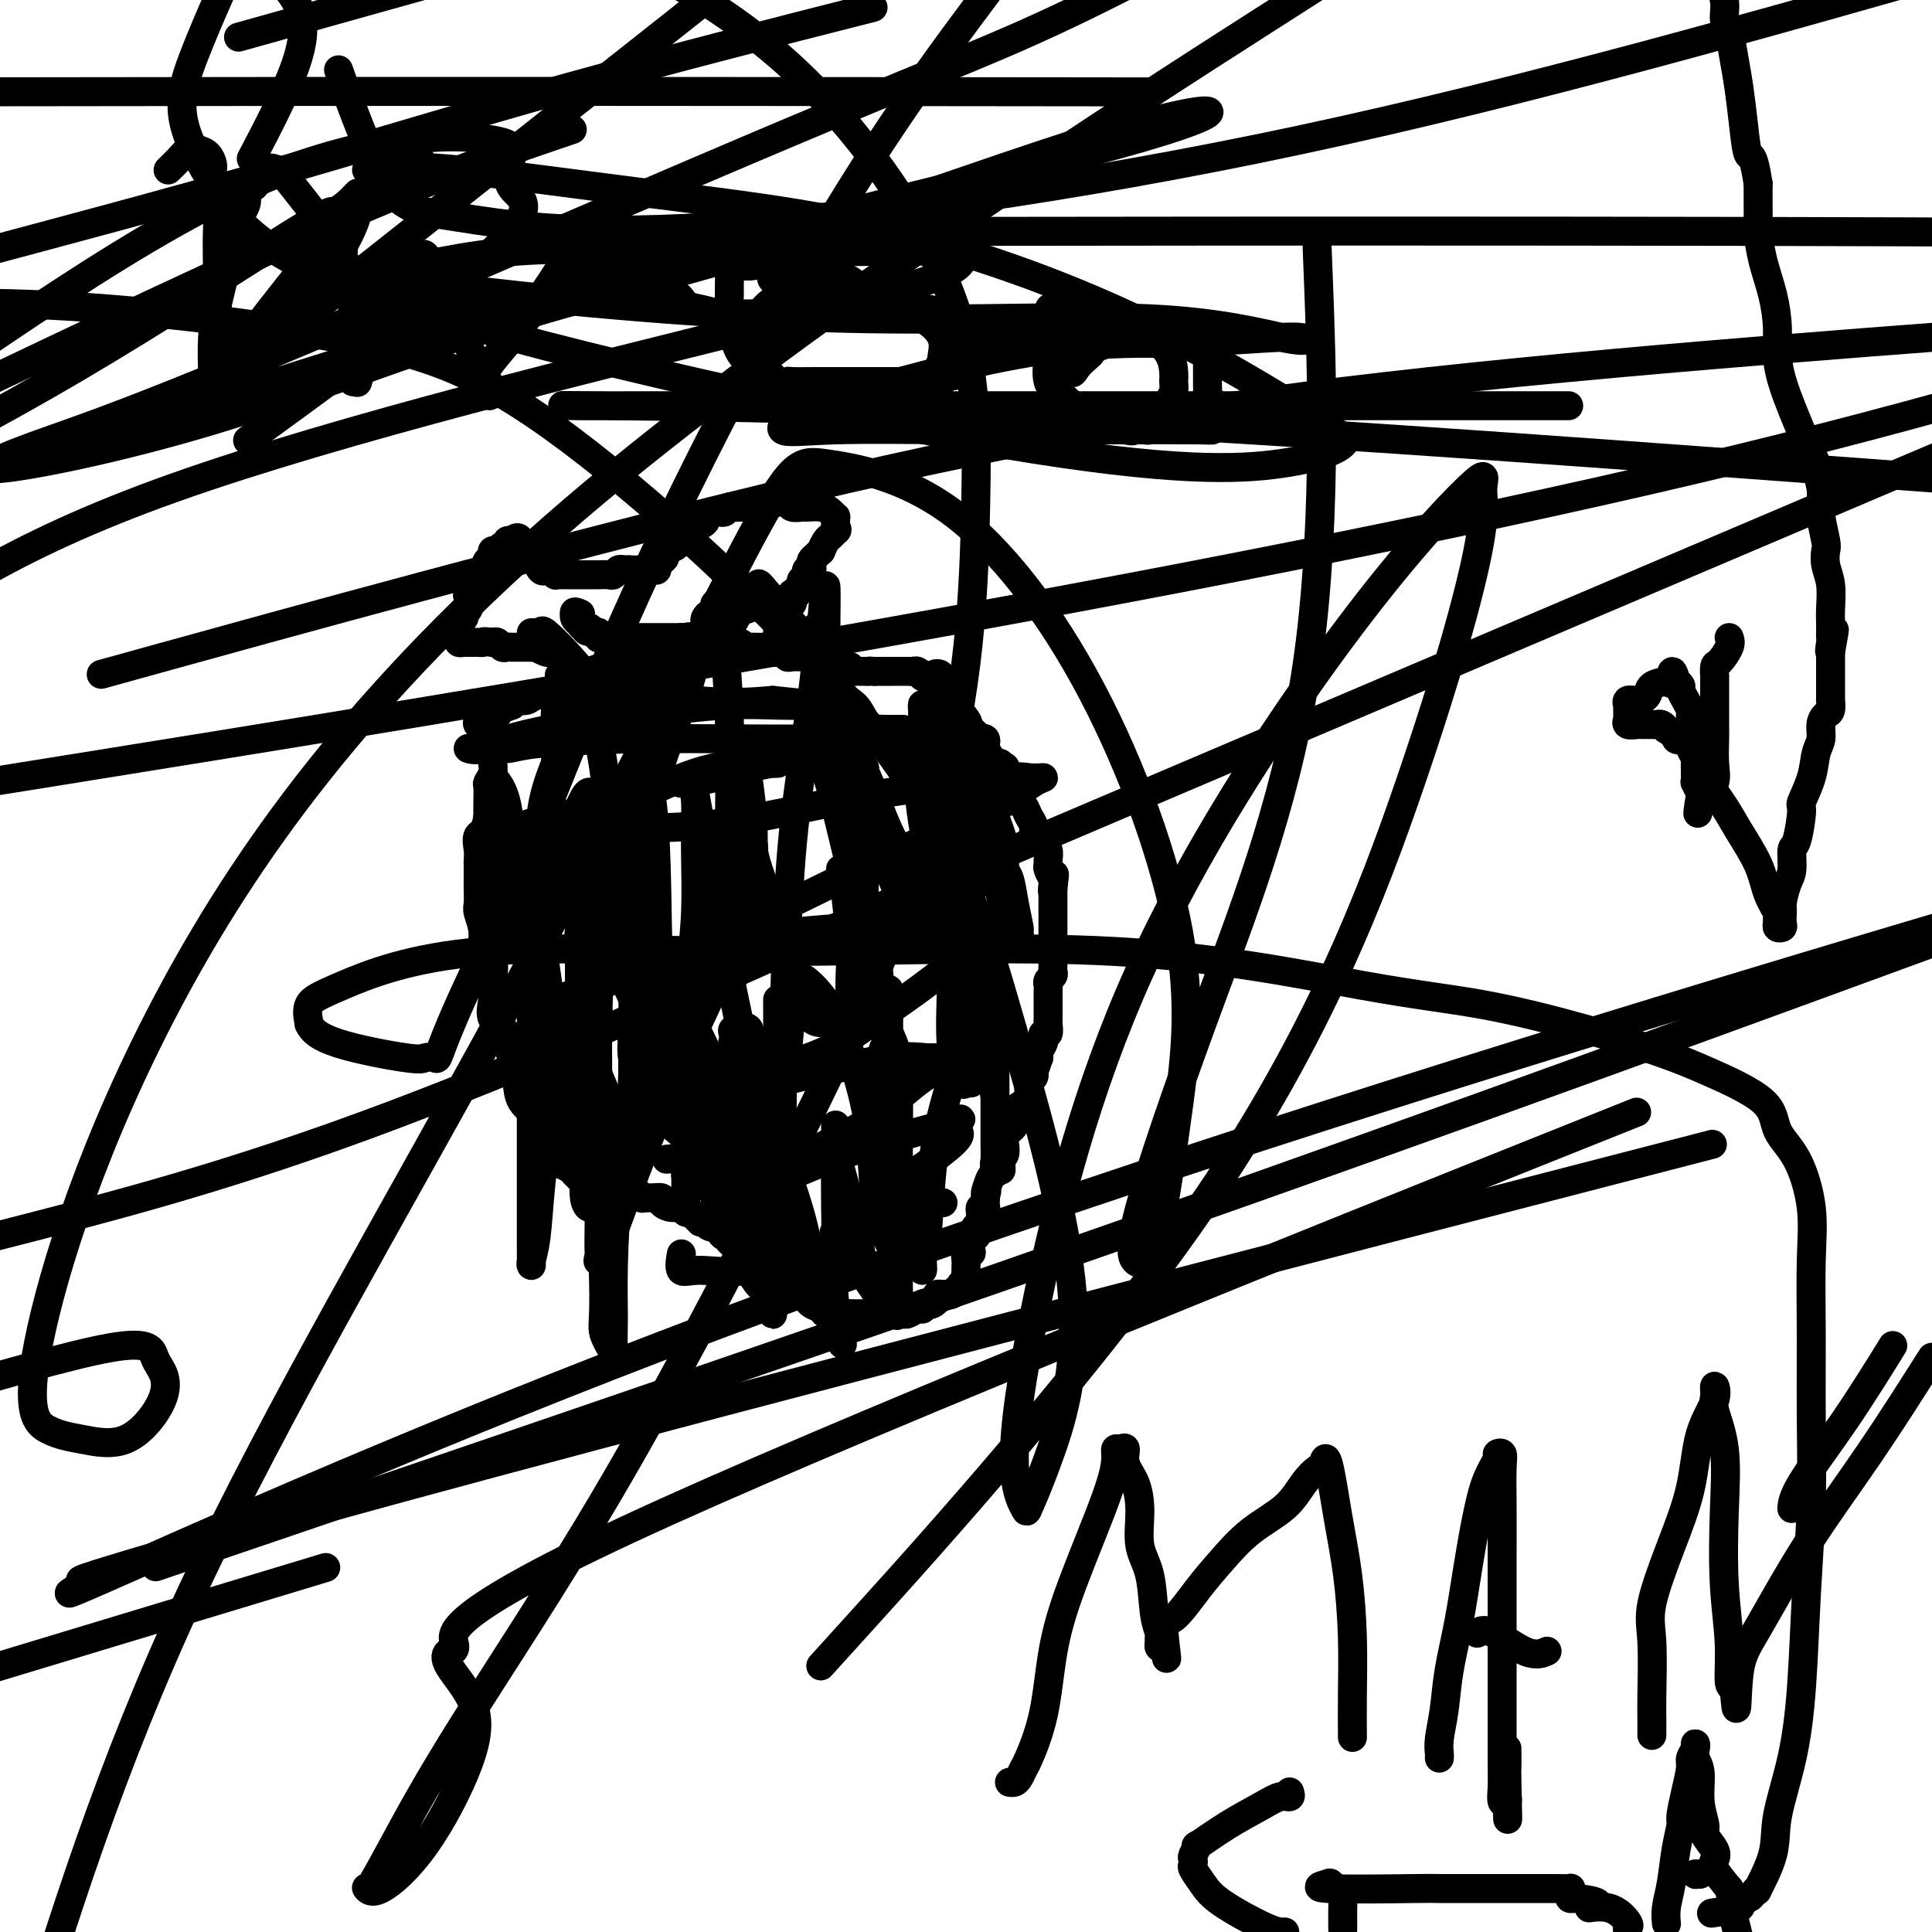 <svg viewBox='0 0 400 400' version='1.1' xmlns='http://www.w3.org/2000/svg' xmlns:xlink='http://www.w3.org/1999/xlink'><g fill='none' stroke='#000000' stroke-width='6' stroke-linecap='round' stroke-linejoin='round'><path d='M101,151c0.423,-0.241 0.845,-0.482 1,0c0.155,0.482 0.042,1.687 0,2c-0.042,0.313 -0.011,-0.268 0,0c0.011,0.268 0.004,1.384 0,2c-0.004,0.616 -0.005,0.733 0,1c0.005,0.267 0.015,0.686 0,1c-0.015,0.314 -0.057,0.524 0,1c0.057,0.476 0.211,1.219 0,2c-0.211,0.781 -0.789,1.601 -1,2c-0.211,0.399 -0.057,0.377 0,1c0.057,0.623 0.016,1.892 0,3c-0.016,1.108 -0.008,2.054 0,3'/><path d='M101,169c-0.453,3.538 -1.585,3.383 -2,4c-0.415,0.617 -0.111,2.007 0,3c0.111,0.993 0.030,1.590 0,2c-0.030,0.410 -0.008,0.634 0,1c0.008,0.366 0.002,0.873 0,1c-0.002,0.127 -0.000,-0.128 0,0c0.000,0.128 -0.001,0.637 0,1c0.001,0.363 0.005,0.578 0,1c-0.005,0.422 -0.017,1.051 0,2c0.017,0.949 0.065,2.216 0,3c-0.065,0.784 -0.242,1.084 0,2c0.242,0.916 0.903,2.450 1,4c0.097,1.550 -0.369,3.118 0,4c0.369,0.882 1.575,1.080 2,2c0.425,0.920 0.071,2.563 0,4c-0.071,1.437 0.143,2.668 0,4c-0.143,1.332 -0.642,2.765 0,4c0.642,1.235 2.424,2.272 3,3c0.576,0.728 -0.055,1.146 0,2c0.055,0.854 0.797,2.145 1,3c0.203,0.855 -0.131,1.276 0,2c0.131,0.724 0.729,1.753 1,3c0.271,1.247 0.216,2.712 1,4c0.784,1.288 2.405,2.400 3,3c0.595,0.600 0.162,0.689 0,1c-0.162,0.311 -0.055,0.843 0,1c0.055,0.157 0.056,-0.061 0,0c-0.056,0.061 -0.169,0.401 0,1c0.169,0.599 0.620,1.457 1,2c0.380,0.543 0.690,0.772 1,1'/><path d='M113,237c1.876,4.140 1.066,1.491 1,1c-0.066,-0.491 0.612,1.178 1,2c0.388,0.822 0.485,0.799 1,1c0.515,0.201 1.447,0.627 2,1c0.553,0.373 0.725,0.692 1,1c0.275,0.308 0.651,0.604 1,1c0.349,0.396 0.670,0.891 1,1c0.330,0.109 0.670,-0.167 1,0c0.330,0.167 0.652,0.777 1,1c0.348,0.223 0.723,0.060 1,0c0.277,-0.060 0.456,-0.017 1,0c0.544,0.017 1.451,0.008 2,0c0.549,-0.008 0.739,-0.016 1,0c0.261,0.016 0.595,0.056 1,0c0.405,-0.056 0.883,-0.207 1,0c0.117,0.207 -0.128,0.773 0,1c0.128,0.227 0.628,0.113 1,0c0.372,-0.113 0.615,-0.227 1,0c0.385,0.227 0.911,0.796 1,1c0.089,0.204 -0.257,0.045 0,0c0.257,-0.045 1.119,0.025 2,0c0.881,-0.025 1.780,-0.146 2,0c0.220,0.146 -0.239,0.560 0,1c0.239,0.440 1.177,0.905 2,1c0.823,0.095 1.530,-0.182 2,0c0.470,0.182 0.703,0.822 1,1c0.297,0.178 0.657,-0.106 1,0c0.343,0.106 0.669,0.602 1,1c0.331,0.398 0.665,0.699 1,1'/><path d='M145,253c3.582,1.019 1.537,0.067 1,0c-0.537,-0.067 0.435,0.752 1,1c0.565,0.248 0.724,-0.074 1,0c0.276,0.074 0.668,0.545 1,1c0.332,0.455 0.604,0.895 1,1c0.396,0.105 0.914,-0.126 1,0c0.086,0.126 -0.262,0.607 0,1c0.262,0.393 1.135,0.696 2,1c0.865,0.304 1.723,0.607 2,1c0.277,0.393 -0.027,0.875 0,1c0.027,0.125 0.386,-0.106 1,0c0.614,0.106 1.484,0.549 2,1c0.516,0.451 0.678,0.910 1,1c0.322,0.090 0.804,-0.191 1,0c0.196,0.191 0.107,0.853 0,1c-0.107,0.147 -0.232,-0.221 0,0c0.232,0.221 0.820,1.030 2,2c1.180,0.970 2.951,2.102 4,3c1.049,0.898 1.377,1.561 2,2c0.623,0.439 1.543,0.654 2,1c0.457,0.346 0.451,0.825 1,1c0.549,0.175 1.653,0.047 2,0c0.347,-0.047 -0.062,-0.013 0,0c0.062,0.013 0.593,0.003 1,0c0.407,-0.003 0.688,-0.001 1,0c0.312,0.001 0.656,0.000 1,0'/><path d='M176,272c0.952,0.000 0.832,0.000 1,0c0.168,-0.000 0.623,-0.000 1,0c0.377,0.000 0.677,0.000 1,0c0.323,-0.000 0.668,-0.000 1,0c0.332,0.000 0.652,0.000 1,0c0.348,-0.000 0.723,-0.000 1,0c0.277,0.000 0.454,0.001 1,0c0.546,-0.001 1.459,-0.004 2,0c0.541,0.004 0.709,0.016 1,0c0.291,-0.016 0.704,-0.061 1,0c0.296,0.061 0.475,0.226 1,0c0.525,-0.226 1.397,-0.845 2,-1c0.603,-0.155 0.936,0.152 1,0c0.064,-0.152 -0.142,-0.762 0,-1c0.142,-0.238 0.630,-0.102 1,0c0.370,0.102 0.620,0.171 1,0c0.380,-0.171 0.889,-0.582 1,-1c0.111,-0.418 -0.178,-0.843 0,-1c0.178,-0.157 0.821,-0.046 1,0c0.179,0.046 -0.107,0.026 0,0c0.107,-0.026 0.606,-0.059 1,0c0.394,0.059 0.683,0.208 1,0c0.317,-0.208 0.662,-0.774 1,-1c0.338,-0.226 0.669,-0.113 1,0'/><path d='M199,267c1.641,-0.951 0.244,-0.828 0,-1c-0.244,-0.172 0.667,-0.638 1,-1c0.333,-0.362 0.090,-0.621 0,-1c-0.090,-0.379 -0.025,-0.879 0,-1c0.025,-0.121 0.010,0.139 0,0c-0.010,-0.139 -0.017,-0.675 0,-1c0.017,-0.325 0.056,-0.438 0,-1c-0.056,-0.562 -0.207,-1.572 0,-2c0.207,-0.428 0.774,-0.275 1,0c0.226,0.275 0.112,0.673 0,0c-0.112,-0.673 -0.222,-2.418 0,-3c0.222,-0.582 0.777,-0.001 1,0c0.223,0.001 0.112,-0.577 0,-1c-0.112,-0.423 -0.227,-0.691 0,-1c0.227,-0.309 0.797,-0.657 1,-1c0.203,-0.343 0.040,-0.680 0,-1c-0.040,-0.320 0.042,-0.625 0,-1c-0.042,-0.375 -0.207,-0.822 0,-1c0.207,-0.178 0.788,-0.089 1,0c0.212,0.089 0.057,0.178 0,0c-0.057,-0.178 -0.016,-0.622 0,-1c0.016,-0.378 0.008,-0.689 0,-1'/><path d='M204,248c0.729,-2.997 0.051,-0.989 0,-1c-0.051,-0.011 0.526,-2.041 1,-3c0.474,-0.959 0.844,-0.849 1,-1c0.156,-0.151 0.098,-0.564 0,-1c-0.098,-0.436 -0.237,-0.895 0,-1c0.237,-0.105 0.848,0.146 1,0c0.152,-0.146 -0.156,-0.687 0,-1c0.156,-0.313 0.777,-0.398 1,-1c0.223,-0.602 0.049,-1.719 0,-2c-0.049,-0.281 0.026,0.276 0,0c-0.026,-0.276 -0.152,-1.383 0,-2c0.152,-0.617 0.581,-0.743 1,-1c0.419,-0.257 0.828,-0.646 1,-1c0.172,-0.354 0.106,-0.672 0,-1c-0.106,-0.328 -0.253,-0.665 0,-1c0.253,-0.335 0.905,-0.667 1,-1c0.095,-0.333 -0.367,-0.666 0,-1c0.367,-0.334 1.563,-0.668 2,-1c0.437,-0.332 0.116,-0.663 0,-1c-0.116,-0.337 -0.027,-0.682 0,-1c0.027,-0.318 -0.006,-0.610 0,-1c0.006,-0.390 0.053,-0.878 0,-1c-0.053,-0.122 -0.207,0.121 0,0c0.207,-0.121 0.773,-0.606 1,-1c0.227,-0.394 0.113,-0.697 0,-1'/><path d='M214,222c1.563,-4.205 0.470,-1.717 0,-1c-0.470,0.717 -0.318,-0.337 0,-1c0.318,-0.663 0.804,-0.937 1,-1c0.196,-0.063 0.104,0.084 0,0c-0.104,-0.084 -0.220,-0.399 0,-1c0.220,-0.601 0.777,-1.488 1,-2c0.223,-0.512 0.112,-0.648 0,-1c-0.112,-0.352 -0.226,-0.920 0,-1c0.226,-0.080 0.793,0.327 1,0c0.207,-0.327 0.056,-1.388 0,-2c-0.056,-0.612 -0.015,-0.776 0,-1c0.015,-0.224 0.004,-0.508 0,-1c-0.004,-0.492 -0.001,-1.193 0,-2c0.001,-0.807 -0.001,-1.722 0,-2c0.001,-0.278 0.004,0.080 0,0c-0.004,-0.080 -0.015,-0.599 0,-1c0.015,-0.401 0.057,-0.685 0,-1c-0.057,-0.315 -0.211,-0.660 0,-1c0.211,-0.340 0.789,-0.673 1,-1c0.211,-0.327 0.057,-0.646 0,-1c-0.057,-0.354 -0.015,-0.742 0,-1c0.015,-0.258 0.004,-0.385 0,-1c-0.004,-0.615 -0.001,-1.716 0,-2c0.001,-0.284 0.000,0.251 0,0c-0.000,-0.251 -0.000,-1.288 0,-2c0.000,-0.712 0.000,-1.100 0,-2c-0.000,-0.900 -0.000,-2.313 0,-3c0.000,-0.687 0.000,-0.646 0,-1c-0.000,-0.354 -0.000,-1.101 0,-2c0.000,-0.899 0.000,-1.949 0,-3'/><path d='M218,184c0.623,-5.826 0.181,-1.393 0,0c-0.181,1.393 -0.101,-0.256 0,-1c0.101,-0.744 0.224,-0.584 0,-1c-0.224,-0.416 -0.796,-1.408 -1,-2c-0.204,-0.592 -0.040,-0.785 0,-1c0.040,-0.215 -0.045,-0.453 0,-1c0.045,-0.547 0.218,-1.403 0,-2c-0.218,-0.597 -0.828,-0.937 -1,-1c-0.172,-0.063 0.095,0.149 0,0c-0.095,-0.149 -0.550,-0.660 -1,-1c-0.450,-0.340 -0.895,-0.510 -1,-1c-0.105,-0.490 0.130,-1.301 0,-2c-0.130,-0.699 -0.626,-1.286 -1,-2c-0.374,-0.714 -0.625,-1.555 -1,-2c-0.375,-0.445 -0.875,-0.494 -1,-1c-0.125,-0.506 0.124,-1.468 0,-2c-0.124,-0.532 -0.621,-0.635 -1,-1c-0.379,-0.365 -0.641,-0.992 -1,-1c-0.359,-0.008 -0.816,0.603 -1,0c-0.184,-0.603 -0.095,-2.421 0,-3c0.095,-0.579 0.197,0.080 0,0c-0.197,-0.080 -0.693,-0.901 -1,-1c-0.307,-0.099 -0.425,0.523 -1,0c-0.575,-0.523 -1.608,-2.192 -2,-3c-0.392,-0.808 -0.143,-0.756 0,-1c0.143,-0.244 0.179,-0.786 0,-1c-0.179,-0.214 -0.573,-0.102 -1,0c-0.427,0.102 -0.888,0.192 -1,0c-0.112,-0.192 0.124,-0.667 0,-1c-0.124,-0.333 -0.607,-0.524 -1,-1c-0.393,-0.476 -0.697,-1.238 -1,-2'/><path d='M200,149c-1.714,-2.333 -0.501,-0.666 0,0c0.501,0.666 0.288,0.332 0,0c-0.288,-0.332 -0.650,-0.662 -1,-1c-0.350,-0.338 -0.686,-0.683 -1,-1c-0.314,-0.317 -0.606,-0.606 -1,-1c-0.394,-0.394 -0.889,-0.894 -1,-1c-0.111,-0.106 0.162,0.183 0,0c-0.162,-0.183 -0.761,-0.837 -1,-1c-0.239,-0.163 -0.120,0.164 0,0c0.120,-0.164 0.240,-0.818 0,-1c-0.240,-0.182 -0.839,0.109 -1,0c-0.161,-0.109 0.115,-0.617 0,-1c-0.115,-0.383 -0.622,-0.642 -1,-1c-0.378,-0.358 -0.626,-0.814 -1,-1c-0.374,-0.186 -0.872,-0.102 -1,0c-0.128,0.102 0.116,0.224 0,0c-0.116,-0.224 -0.590,-0.792 -1,-1c-0.410,-0.208 -0.754,-0.056 -1,0c-0.246,0.056 -0.395,0.015 -1,0c-0.605,-0.015 -1.668,-0.004 -2,0c-0.332,0.004 0.066,0.001 0,0c-0.066,-0.001 -0.595,-0.000 -1,0c-0.405,0.000 -0.686,0.000 -1,0c-0.314,-0.000 -0.661,-0.000 -1,0c-0.339,0.000 -0.668,0.000 -1,0c-0.332,-0.000 -0.666,-0.000 -1,0'/><path d='M181,139c-1.881,-0.154 -1.082,-0.040 -1,0c0.082,0.040 -0.552,0.007 -1,0c-0.448,-0.007 -0.712,0.013 -1,0c-0.288,-0.013 -0.602,-0.060 -1,0c-0.398,0.060 -0.881,0.226 -1,0c-0.119,-0.226 0.127,-0.844 0,-1c-0.127,-0.156 -0.625,0.151 -1,0c-0.375,-0.151 -0.625,-0.758 -1,-1c-0.375,-0.242 -0.874,-0.117 -1,0c-0.126,0.117 0.121,0.228 0,0c-0.121,-0.228 -0.609,-0.793 -1,-1c-0.391,-0.207 -0.685,-0.055 -1,0c-0.315,0.055 -0.651,0.015 -1,0c-0.349,-0.015 -0.710,-0.003 -1,0c-0.290,0.003 -0.508,-0.003 -1,0c-0.492,0.003 -1.259,0.015 -2,0c-0.741,-0.015 -1.455,-0.057 -2,0c-0.545,0.057 -0.919,0.212 -1,0c-0.081,-0.212 0.133,-0.793 0,-1c-0.133,-0.207 -0.613,-0.041 -1,0c-0.387,0.041 -0.681,-0.041 -1,0c-0.319,0.041 -0.663,0.207 -1,0c-0.337,-0.207 -0.668,-0.788 -1,-1c-0.332,-0.212 -0.666,-0.057 -1,0c-0.334,0.057 -0.667,0.015 -1,0c-0.333,-0.015 -0.667,-0.004 -1,0c-0.333,0.004 -0.667,0.002 -1,0'/><path d='M155,134c-4.201,-0.713 -1.704,0.006 -1,0c0.704,-0.006 -0.385,-0.737 -1,-1c-0.615,-0.263 -0.756,-0.056 -1,0c-0.244,0.056 -0.590,-0.037 -1,0c-0.410,0.037 -0.883,0.206 -1,0c-0.117,-0.206 0.122,-0.787 0,-1c-0.122,-0.213 -0.606,-0.057 -1,0c-0.394,0.057 -0.697,0.015 -1,0c-0.303,-0.015 -0.606,-0.004 -1,0c-0.394,0.004 -0.879,-0.000 -1,0c-0.121,0.000 0.122,0.004 0,0c-0.122,-0.004 -0.610,-0.016 -1,0c-0.390,0.016 -0.682,0.061 -1,0c-0.318,-0.061 -0.663,-0.228 -1,0c-0.337,0.228 -0.667,0.849 -1,1c-0.333,0.151 -0.668,-0.170 -1,0c-0.332,0.170 -0.662,0.829 -1,1c-0.338,0.171 -0.685,-0.148 -1,0c-0.315,0.148 -0.600,0.761 -1,1c-0.400,0.239 -0.915,0.103 -1,0c-0.085,-0.103 0.262,-0.172 0,0c-0.262,0.172 -1.131,0.586 -2,1'/><path d='M135,136c-1.416,0.619 -0.957,0.166 -1,0c-0.043,-0.166 -0.590,-0.044 -1,0c-0.410,0.044 -0.684,0.011 -1,0c-0.316,-0.011 -0.675,0.000 -1,0c-0.325,-0.000 -0.615,-0.013 -1,0c-0.385,0.013 -0.866,0.050 -1,0c-0.134,-0.050 0.079,-0.187 0,0c-0.079,0.187 -0.451,0.697 -1,1c-0.549,0.303 -1.275,0.399 -2,1c-0.725,0.601 -1.450,1.706 -2,2c-0.550,0.294 -0.924,-0.222 -2,0c-1.076,0.222 -2.852,1.183 -5,2c-2.148,0.817 -4.667,1.490 -6,2c-1.333,0.510 -1.481,0.858 -2,1c-0.519,0.142 -1.409,0.077 -2,0c-0.591,-0.077 -0.883,-0.165 -1,0c-0.117,0.165 -0.058,0.582 0,1'/><path d='M106,146c-4.301,1.504 -0.553,0.263 0,0c0.553,-0.263 -2.089,0.452 -3,1c-0.911,0.548 -0.090,0.930 0,1c0.090,0.070 -0.551,-0.173 -1,0c-0.449,0.173 -0.705,0.761 -1,1c-0.295,0.239 -0.629,0.130 -1,0c-0.371,-0.130 -0.780,-0.282 -1,0c-0.220,0.282 -0.252,0.999 0,1c0.252,0.001 0.786,-0.714 1,-1c0.214,-0.286 0.107,-0.143 0,0'/><path d='M115,135c0.100,0.008 0.200,0.016 0,0c-0.200,-0.016 -0.701,-0.057 -1,0c-0.299,0.057 -0.395,0.211 -1,0c-0.605,-0.211 -1.720,-0.789 -2,-1c-0.280,-0.211 0.275,-0.057 0,0c-0.275,0.057 -1.379,0.015 -2,0c-0.621,-0.015 -0.758,-0.004 -1,0c-0.242,0.004 -0.590,0.002 -1,0c-0.410,-0.002 -0.883,-0.004 -1,0c-0.117,0.004 0.123,0.015 0,0c-0.123,-0.015 -0.610,-0.056 -1,0c-0.390,0.056 -0.682,0.207 -1,0c-0.318,-0.207 -0.662,-0.774 -1,-1c-0.338,-0.226 -0.669,-0.113 -1,0'/><path d='M102,133c-2.416,-0.309 -1.957,-0.083 -2,0c-0.043,0.083 -0.590,0.023 -1,0c-0.410,-0.023 -0.684,-0.009 -1,0c-0.316,0.009 -0.673,0.012 -1,0c-0.327,-0.012 -0.623,-0.041 -1,0c-0.377,0.041 -0.833,0.152 -1,0c-0.167,-0.152 -0.044,-0.565 0,-1c0.044,-0.435 0.011,-0.891 0,-1c-0.011,-0.109 0.001,0.130 0,0c-0.001,-0.130 -0.014,-0.627 0,-1c0.014,-0.373 0.055,-0.621 0,-1c-0.055,-0.379 -0.207,-0.889 0,-1c0.207,-0.111 0.773,0.176 1,0c0.227,-0.176 0.113,-0.817 0,-1c-0.113,-0.183 -0.226,0.092 0,0c0.226,-0.092 0.793,-0.550 1,-1c0.207,-0.450 0.056,-0.890 0,-1c-0.056,-0.110 -0.016,0.112 0,0c0.016,-0.112 0.008,-0.556 0,-1'/><path d='M97,124c0.188,-1.643 0.159,-1.251 0,-1c-0.159,0.251 -0.446,0.361 0,0c0.446,-0.361 1.626,-1.192 2,-2c0.374,-0.808 -0.057,-1.592 0,-2c0.057,-0.408 0.603,-0.439 1,-1c0.397,-0.561 0.645,-1.652 1,-2c0.355,-0.348 0.816,0.046 1,0c0.184,-0.046 0.092,-0.533 0,-1c-0.092,-0.467 -0.183,-0.913 0,-1c0.183,-0.087 0.641,0.187 1,0c0.359,-0.187 0.618,-0.835 1,-1c0.382,-0.165 0.886,0.152 1,0c0.114,-0.152 -0.162,-0.772 0,-1c0.162,-0.228 0.760,-0.065 1,0c0.240,0.065 0.120,0.033 0,0'/><path d='M106,112c1.741,-1.676 1.594,0.133 2,1c0.406,0.867 1.366,0.793 2,1c0.634,0.207 0.943,0.695 1,1c0.057,0.305 -0.139,0.425 0,1c0.139,0.575 0.611,1.604 1,2c0.389,0.396 0.695,0.159 1,0c0.305,-0.159 0.610,-0.239 1,0c0.390,0.239 0.863,0.796 1,1c0.137,0.204 -0.064,0.055 0,0c0.064,-0.055 0.394,-0.015 1,0c0.606,0.015 1.490,0.004 2,0c0.510,-0.004 0.647,-0.001 1,0c0.353,0.001 0.922,0.000 1,0c0.078,-0.000 -0.335,0.000 0,0c0.335,-0.000 1.417,-0.000 2,0c0.583,0.000 0.667,0.001 1,0c0.333,-0.001 0.915,-0.004 1,0c0.085,0.004 -0.328,0.015 0,0c0.328,-0.015 1.397,-0.056 2,0c0.603,0.056 0.739,0.207 1,0c0.261,-0.207 0.646,-0.774 1,-1c0.354,-0.226 0.677,-0.113 1,0'/><path d='M129,118c2.344,-0.155 1.206,-0.041 1,0c-0.206,0.041 0.522,0.011 1,0c0.478,-0.011 0.706,-0.002 1,0c0.294,0.002 0.652,-0.002 1,0c0.348,0.002 0.684,0.012 1,0c0.316,-0.012 0.610,-0.044 1,0c0.390,0.044 0.874,0.166 1,0c0.126,-0.166 -0.107,-0.619 0,-1c0.107,-0.381 0.553,-0.691 1,-1'/><path d='M137,116c1.233,-0.552 0.314,-0.932 0,-1c-0.314,-0.068 -0.024,0.175 0,0c0.024,-0.175 -0.219,-0.768 0,-1c0.219,-0.232 0.898,-0.104 1,0c0.102,0.104 -0.375,0.183 0,0c0.375,-0.183 1.602,-0.627 2,-1c0.398,-0.373 -0.031,-0.673 0,-1c0.031,-0.327 0.524,-0.679 1,-1c0.476,-0.321 0.936,-0.611 1,-1c0.064,-0.389 -0.267,-0.879 0,-1c0.267,-0.121 1.132,0.125 2,0c0.868,-0.125 1.738,-0.622 2,-1c0.262,-0.378 -0.085,-0.636 0,-1c0.085,-0.364 0.600,-0.833 1,-1c0.400,-0.167 0.685,-0.031 1,0c0.315,0.031 0.662,-0.044 1,0c0.338,0.044 0.668,0.208 1,0c0.332,-0.208 0.666,-0.788 1,-1c0.334,-0.212 0.667,-0.056 1,0c0.333,0.056 0.667,0.012 1,0c0.333,-0.012 0.667,0.007 1,0c0.333,-0.007 0.667,-0.040 1,0c0.333,0.040 0.667,0.154 1,0c0.333,-0.154 0.667,-0.577 1,-1'/><path d='M157,104c1.782,-0.310 1.739,-0.084 2,0c0.261,0.084 0.828,0.026 1,0c0.172,-0.026 -0.052,-0.021 0,0c0.052,0.021 0.379,0.058 1,0c0.621,-0.058 1.535,-0.213 2,0c0.465,0.213 0.481,0.792 1,1c0.519,0.208 1.540,0.046 2,0c0.460,-0.046 0.358,0.025 1,0c0.642,-0.025 2.028,-0.147 3,0c0.972,0.147 1.528,0.564 2,1c0.472,0.436 0.858,0.890 1,1c0.142,0.110 0.038,-0.124 0,0c-0.038,0.124 -0.011,0.607 0,1c0.011,0.393 0.005,0.697 0,1'/><path d='M173,109c0.513,0.792 0.296,0.772 0,1c-0.296,0.228 -0.671,0.705 -1,1c-0.329,0.295 -0.614,0.408 -1,1c-0.386,0.592 -0.874,1.664 -1,2c-0.126,0.336 0.111,-0.064 0,0c-0.111,0.064 -0.570,0.591 -1,1c-0.430,0.409 -0.832,0.701 -1,1c-0.168,0.299 -0.101,0.605 0,1c0.101,0.395 0.237,0.879 0,1c-0.237,0.121 -0.847,-0.121 -1,0c-0.153,0.121 0.151,0.606 0,1c-0.151,0.394 -0.757,0.698 -1,1c-0.243,0.302 -0.121,0.603 0,1c0.121,0.397 0.243,0.890 0,1c-0.243,0.110 -0.850,-0.164 -1,0c-0.150,0.164 0.157,0.765 0,1c-0.157,0.235 -0.778,0.104 -1,0c-0.222,-0.104 -0.045,-0.182 0,0c0.045,0.182 -0.043,0.623 0,1c0.043,0.377 0.218,0.689 0,1c-0.218,0.311 -0.828,0.622 -1,1c-0.172,0.378 0.094,0.822 0,1c-0.094,0.178 -0.547,0.089 -1,0'/><path d='M162,127c-1.641,3.024 -0.244,1.585 0,1c0.244,-0.585 -0.667,-0.316 -1,0c-0.333,0.316 -0.089,0.681 0,1c0.089,0.319 0.024,0.594 0,1c-0.024,0.406 -0.006,0.944 0,1c0.006,0.056 0.002,-0.370 0,0c-0.002,0.370 -0.000,1.534 0,2c0.000,0.466 0.000,0.233 0,0'/><path d='M146,136c0.030,0.089 0.059,0.179 0,0c-0.059,-0.179 -0.208,-0.626 0,-1c0.208,-0.374 0.773,-0.674 1,-1c0.227,-0.326 0.118,-0.679 0,-1c-0.118,-0.321 -0.243,-0.611 0,-1c0.243,-0.389 0.853,-0.878 1,-1c0.147,-0.122 -0.171,0.121 0,0c0.171,-0.121 0.829,-0.607 1,-1c0.171,-0.393 -0.147,-0.693 0,-1c0.147,-0.307 0.757,-0.621 1,-1c0.243,-0.379 0.118,-0.823 0,-1c-0.118,-0.177 -0.227,-0.089 0,0c0.227,0.089 0.792,0.178 1,0c0.208,-0.178 0.059,-0.622 0,-1c-0.059,-0.378 -0.030,-0.689 0,-1'/><path d='M151,125c0.775,-1.864 0.211,-1.024 0,-1c-0.211,0.024 -0.071,-0.767 0,-1c0.071,-0.233 0.072,0.093 0,0c-0.072,-0.093 -0.216,-0.605 0,-1c0.216,-0.395 0.791,-0.672 1,-1c0.209,-0.328 0.052,-0.705 0,-1c-0.052,-0.295 0.000,-0.507 0,-1c-0.000,-0.493 -0.053,-1.268 0,-1c0.053,0.268 0.211,1.578 0,2c-0.211,0.422 -0.792,-0.045 -1,0c-0.208,0.045 -0.045,0.603 0,1c0.045,0.397 -0.029,0.632 0,1c0.029,0.368 0.162,0.868 0,1c-0.162,0.132 -0.618,-0.105 -1,0c-0.382,0.105 -0.691,0.553 -1,1'/><path d='M149,124c-0.687,0.957 -0.906,0.848 -1,1c-0.094,0.152 -0.064,0.565 0,1c0.064,0.435 0.161,0.891 0,1c-0.161,0.109 -0.579,-0.130 -1,0c-0.421,0.130 -0.844,0.627 -1,1c-0.156,0.373 -0.046,0.621 0,1c0.046,0.379 0.027,0.890 0,1c-0.027,0.110 -0.063,-0.180 0,0c0.063,0.180 0.223,0.832 0,1c-0.223,0.168 -0.829,-0.147 -1,0c-0.171,0.147 0.094,0.756 0,1c-0.094,0.244 -0.547,0.122 -1,0'/><path d='M144,132c-0.936,1.238 -0.777,0.332 -1,0c-0.223,-0.332 -0.829,-0.089 -1,0c-0.171,0.089 0.094,0.026 0,0c-0.094,-0.026 -0.547,-0.013 -1,0'/><path d='M141,132c-0.643,0.000 -0.752,0.000 -1,0c-0.248,-0.000 -0.635,-0.000 -1,0c-0.365,0.000 -0.709,0.000 -1,0c-0.291,-0.000 -0.530,-0.000 -1,0c-0.470,0.000 -1.173,0.000 -2,0c-0.827,-0.000 -1.780,-0.000 -2,0c-0.220,0.000 0.291,0.000 0,0c-0.291,-0.000 -1.384,-0.000 -2,0c-0.616,0.000 -0.757,0.000 -1,0c-0.243,-0.000 -0.590,-0.000 -1,0c-0.410,0.000 -0.883,0.000 -1,0c-0.117,-0.000 0.123,-0.000 0,0c-0.123,0.000 -0.607,0.001 -1,0c-0.393,-0.001 -0.693,-0.004 -1,0c-0.307,0.004 -0.621,0.015 -1,0c-0.379,-0.015 -0.823,-0.056 -1,0c-0.177,0.056 -0.086,0.207 0,0c0.086,-0.207 0.167,-0.774 0,-1c-0.167,-0.226 -0.584,-0.113 -1,0'/><path d='M123,131c-2.968,-0.398 -1.387,-0.894 -1,-1c0.387,-0.106 -0.418,0.178 -1,0c-0.582,-0.178 -0.940,-0.818 -1,-1c-0.060,-0.182 0.180,0.096 0,0c-0.180,-0.096 -0.779,-0.564 -1,-1c-0.221,-0.436 -0.063,-0.839 0,-1c0.063,-0.161 0.032,-0.081 0,0'/><path d='M119,127c-0.393,-0.619 0.625,-0.167 1,0c0.375,0.167 0.107,0.048 0,0c-0.107,-0.048 -0.054,-0.024 0,0'/><path d='M110,131c0.453,0.008 0.907,0.016 1,0c0.093,-0.016 -0.173,-0.056 0,0c0.173,0.056 0.785,0.207 1,0c0.215,-0.207 0.033,-0.774 1,0c0.967,0.774 3.082,2.887 5,5c1.918,2.113 3.638,4.226 5,6c1.362,1.774 2.367,3.208 3,4c0.633,0.792 0.895,0.940 1,1c0.105,0.060 0.052,0.030 0,0'/><path d='M116,214c0.172,0.708 0.344,1.415 0,4c-0.344,2.585 -1.202,7.047 -2,12c-0.798,4.953 -1.534,10.398 -2,15c-0.466,4.602 -0.661,8.360 -1,11c-0.339,2.640 -0.823,4.163 -1,5c-0.177,0.837 -0.047,0.988 0,1c0.047,0.012 0.013,-0.114 0,-3c-0.013,-2.886 -0.003,-8.531 0,-15c0.003,-6.469 0.001,-13.761 0,-21c-0.001,-7.239 -0.000,-14.426 0,-20c0.000,-5.574 0.000,-9.536 0,-12c-0.000,-2.464 -0.001,-3.430 0,-4c0.001,-0.570 0.003,-0.742 0,-1c-0.003,-0.258 -0.013,-0.601 0,-1c0.013,-0.399 0.047,-0.856 0,-1c-0.047,-0.144 -0.177,0.023 0,0c0.177,-0.023 0.661,-0.236 1,1c0.339,1.236 0.533,3.921 1,8c0.467,4.079 1.207,9.550 2,15c0.793,5.450 1.638,10.877 2,15c0.362,4.123 0.241,6.940 1,10c0.759,3.060 2.397,6.362 3,8c0.603,1.638 0.172,1.611 0,1c-0.172,-0.611 -0.086,-1.805 0,-3'/><path d='M120,239c1.547,6.455 0.415,-4.909 0,-13c-0.415,-8.091 -0.111,-12.910 0,-17c0.111,-4.090 0.030,-7.453 0,-10c-0.030,-2.547 -0.008,-4.279 0,-6c0.008,-1.721 0.001,-3.432 0,-4c-0.001,-0.568 0.002,0.008 0,2c-0.002,1.992 -0.011,5.402 0,11c0.011,5.598 0.043,13.385 0,20c-0.043,6.615 -0.159,12.057 0,16c0.159,3.943 0.593,6.388 1,8c0.407,1.612 0.789,2.392 1,3c0.211,0.608 0.253,1.043 0,1c-0.253,-0.043 -0.801,-0.566 -1,-2c-0.199,-1.434 -0.048,-3.779 0,-9c0.048,-5.221 -0.008,-13.317 0,-17c0.008,-3.683 0.079,-2.953 0,-3c-0.079,-0.047 -0.308,-0.871 0,-1c0.308,-0.129 1.154,0.435 2,1'/><path d='M123,219c0.113,-3.214 -0.106,3.753 0,9c0.106,5.247 0.536,8.776 1,16c0.464,7.224 0.962,18.145 1,24c0.038,5.855 -0.383,6.645 0,8c0.383,1.355 1.569,3.276 2,4c0.431,0.724 0.108,0.251 0,-1c-0.108,-1.251 -0.000,-3.281 0,-6c0.000,-2.719 -0.106,-6.127 0,-11c0.106,-4.873 0.425,-11.212 1,-16c0.575,-4.788 1.407,-8.025 2,-12c0.593,-3.975 0.948,-8.687 1,-12c0.052,-3.313 -0.199,-5.227 0,-7c0.199,-1.773 0.850,-3.404 1,-5c0.150,-1.596 -0.199,-3.155 0,-4c0.199,-0.845 0.946,-0.975 1,-1c0.054,-0.025 -0.587,0.056 0,0c0.587,-0.056 2.401,-0.248 4,2c1.599,2.248 2.982,6.937 5,12c2.018,5.063 4.671,10.500 7,16c2.329,5.500 4.336,11.062 6,15c1.664,3.938 2.987,6.253 4,8c1.013,1.747 1.718,2.928 2,3c0.282,0.072 0.141,-0.964 0,-2'/><path d='M161,259c3.713,7.642 0.995,0.745 0,-4c-0.995,-4.745 -0.267,-7.340 0,-11c0.267,-3.660 0.071,-8.387 0,-13c-0.071,-4.613 -0.019,-9.113 0,-13c0.019,-3.887 0.005,-7.163 0,-9c-0.005,-1.837 -0.000,-2.237 0,-2c0.000,0.237 -0.004,1.109 0,2c0.004,0.891 0.016,1.800 0,5c-0.016,3.200 -0.060,8.692 0,13c0.060,4.308 0.222,7.434 0,12c-0.222,4.566 -0.830,10.574 -1,15c-0.170,4.426 0.098,7.271 0,9c-0.098,1.729 -0.561,2.341 -1,3c-0.439,0.659 -0.853,1.364 -2,0c-1.147,-1.364 -3.028,-4.799 -5,-9c-1.972,-4.201 -4.034,-9.169 -6,-14c-1.966,-4.831 -3.834,-9.526 -6,-15c-2.166,-5.474 -4.630,-11.726 -7,-17c-2.370,-5.274 -4.646,-9.568 -6,-13c-1.354,-3.432 -1.788,-6.001 -3,-8c-1.212,-1.999 -3.204,-3.428 -4,-3c-0.796,0.428 -0.398,2.714 0,5'/><path d='M120,192c-0.126,1.519 -0.441,2.816 0,6c0.441,3.184 1.637,8.253 2,12c0.363,3.747 -0.109,6.170 1,10c1.109,3.830 3.799,9.065 5,12c1.201,2.935 0.914,3.571 1,4c0.086,0.429 0.547,0.653 1,1c0.453,0.347 0.899,0.817 1,1c0.101,0.183 -0.144,0.078 0,-1c0.144,-1.078 0.676,-3.130 1,-6c0.324,-2.870 0.441,-6.559 1,-11c0.559,-4.441 1.559,-9.634 2,-13c0.441,-3.366 0.323,-4.906 1,-5c0.677,-0.094 2.150,1.258 4,4c1.850,2.742 4.079,6.875 6,11c1.921,4.125 3.534,8.243 5,11c1.466,2.757 2.784,4.152 4,7c1.216,2.848 2.331,7.147 3,9c0.669,1.853 0.891,1.260 1,1c0.109,-0.260 0.106,-0.185 0,-1c-0.106,-0.815 -0.316,-2.518 0,-5c0.316,-2.482 1.158,-5.741 2,-9'/><path d='M161,230c0.868,-4.262 1.539,-7.916 2,-12c0.461,-4.084 0.712,-8.598 1,-11c0.288,-2.402 0.611,-2.693 1,-3c0.389,-0.307 0.843,-0.629 1,-1c0.157,-0.371 0.016,-0.792 1,0c0.984,0.792 3.092,2.795 5,6c1.908,3.205 3.615,7.611 5,12c1.385,4.389 2.447,8.759 3,13c0.553,4.241 0.597,8.351 1,12c0.403,3.649 1.165,6.837 2,9c0.835,2.163 1.742,3.301 2,4c0.258,0.699 -0.135,0.959 0,1c0.135,0.041 0.796,-0.136 1,0c0.204,0.136 -0.051,0.584 0,-1c0.051,-1.584 0.406,-5.200 0,-9c-0.406,-3.800 -1.573,-7.784 -2,-12c-0.427,-4.216 -0.114,-8.664 0,-12c0.114,-3.336 0.031,-5.560 0,-8c-0.031,-2.440 -0.008,-5.097 0,-7c0.008,-1.903 0.002,-3.051 0,-4c-0.002,-0.949 -0.001,-1.700 0,-2c0.001,-0.300 0.000,-0.150 0,0'/><path d='M161,267c-0.423,1.517 -0.846,3.034 -1,4c-0.154,0.966 -0.038,1.382 0,1c0.038,-0.382 -0.001,-1.562 0,-2c0.001,-0.438 0.042,-0.134 0,-2c-0.042,-1.866 -0.165,-5.900 -1,-10c-0.835,-4.100 -2.380,-8.264 -3,-12c-0.620,-3.736 -0.313,-7.042 -1,-12c-0.687,-4.958 -2.368,-11.566 -3,-15c-0.632,-3.434 -0.214,-3.694 0,-4c0.214,-0.306 0.224,-0.659 0,-1c-0.224,-0.341 -0.681,-0.670 0,-1c0.681,-0.330 2.499,-0.661 3,0c0.501,0.661 -0.314,2.315 1,8c1.314,5.685 4.759,15.403 7,22c2.241,6.597 3.280,10.074 4,14c0.720,3.926 1.121,8.300 2,11c0.879,2.700 2.237,3.727 3,5c0.763,1.273 0.932,2.792 1,3c0.068,0.208 0.034,-0.896 0,-2'/><path d='M173,274c2.785,9.165 0.746,1.579 0,-3c-0.746,-4.579 -0.200,-6.151 0,-9c0.200,-2.849 0.054,-6.977 0,-12c-0.054,-5.023 -0.015,-10.943 0,-14c0.015,-3.057 0.005,-3.250 0,-3c-0.005,0.250 -0.005,0.945 0,2c0.005,1.055 0.016,2.471 0,3c-0.016,0.529 -0.057,0.170 1,4c1.057,3.830 3.214,11.848 4,16c0.786,4.152 0.200,4.436 1,6c0.800,1.564 2.985,4.406 4,6c1.015,1.594 0.861,1.940 1,2c0.139,0.060 0.573,-0.166 1,0c0.427,0.166 0.847,0.724 1,0c0.153,-0.724 0.039,-2.730 0,-6c-0.039,-3.270 -0.004,-7.803 0,-13c0.004,-5.197 -0.023,-11.058 0,-16c0.023,-4.942 0.097,-8.965 0,-12c-0.097,-3.035 -0.366,-5.082 -1,-6c-0.634,-0.918 -1.632,-0.709 -2,-1c-0.368,-0.291 -0.105,-1.083 0,-1c0.105,0.083 0.053,1.042 0,2'/><path d='M183,219c-0.638,0.512 -0.732,4.794 0,9c0.732,4.206 2.291,8.338 3,12c0.709,3.662 0.567,6.853 1,10c0.433,3.147 1.440,6.250 2,8c0.560,1.750 0.674,2.148 1,3c0.326,0.852 0.865,2.157 1,2c0.135,-0.157 -0.134,-1.775 0,-3c0.134,-1.225 0.671,-2.055 1,-5c0.329,-2.945 0.452,-8.004 1,-13c0.548,-4.996 1.523,-9.928 3,-15c1.477,-5.072 3.457,-10.284 5,-14c1.543,-3.716 2.648,-5.935 3,-7c0.352,-1.065 -0.049,-0.975 0,-1c0.049,-0.025 0.549,-0.166 1,0c0.451,0.166 0.853,0.638 1,1c0.147,0.362 0.039,0.613 0,2c-0.039,1.387 -0.010,3.909 0,7c0.010,3.091 0.002,6.751 0,10c-0.002,3.249 0.003,6.087 0,8c-0.003,1.913 -0.015,2.902 0,4c0.015,1.098 0.055,2.305 0,3c-0.055,0.695 -0.207,0.880 0,1c0.207,0.120 0.773,0.177 1,0c0.227,-0.177 0.113,-0.589 0,-1'/><path d='M207,240c0.495,5.032 0.234,0.611 0,-3c-0.234,-3.611 -0.441,-6.412 -1,-10c-0.559,-3.588 -1.471,-7.965 -2,-12c-0.529,-4.035 -0.677,-7.730 -1,-11c-0.323,-3.270 -0.821,-6.114 -1,-7c-0.179,-0.886 -0.037,0.186 0,0c0.037,-0.186 -0.030,-1.629 0,0c0.030,1.629 0.158,6.330 0,10c-0.158,3.670 -0.603,6.309 -1,9c-0.397,2.691 -0.747,5.434 -1,7c-0.253,1.566 -0.407,1.954 -1,1c-0.593,-0.954 -1.623,-3.251 -2,-7c-0.377,-3.749 -0.101,-8.949 0,-14c0.101,-5.051 0.027,-9.952 0,-15c-0.027,-5.048 -0.007,-10.244 0,-14c0.007,-3.756 0.002,-6.073 0,-7c-0.002,-0.927 -0.001,-0.463 0,0'/><path d='M203,171c0.663,2.311 1.326,4.622 2,7c0.674,2.378 1.358,4.823 2,7c0.642,2.177 1.241,4.086 2,6c0.759,1.914 1.679,3.834 2,4c0.321,0.166 0.044,-1.422 0,-2c-0.044,-0.578 0.146,-0.146 0,-1c-0.146,-0.854 -0.629,-2.993 -1,-5c-0.371,-2.007 -0.631,-3.881 -1,-5c-0.369,-1.119 -0.845,-1.484 -1,-2c-0.155,-0.516 0.013,-1.184 0,-1c-0.013,0.184 -0.207,1.220 0,2c0.207,0.780 0.816,1.304 0,4c-0.816,2.696 -3.056,7.562 -4,12c-0.944,4.438 -0.593,8.446 -1,12c-0.407,3.554 -1.573,6.654 -2,9c-0.427,2.346 -0.115,3.939 0,5c0.115,1.061 0.033,1.589 0,1c-0.033,-0.589 -0.016,-2.294 0,-4'/><path d='M201,220c0.000,-2.978 0.000,-8.923 0,-15c-0.000,-6.077 -0.000,-12.284 0,-18c0.000,-5.716 0.001,-10.940 0,-15c-0.001,-4.060 -0.002,-6.956 0,-9c0.002,-2.044 0.009,-3.235 0,-5c-0.009,-1.765 -0.034,-4.104 0,-5c0.034,-0.896 0.128,-0.348 0,0c-0.128,0.348 -0.479,0.498 -1,3c-0.521,2.502 -1.212,7.356 -2,11c-0.788,3.644 -1.674,6.076 -2,8c-0.326,1.924 -0.091,3.338 0,5c0.091,1.662 0.039,3.570 0,5c-0.039,1.430 -0.064,2.382 0,3c0.064,0.618 0.218,0.900 0,1c-0.218,0.100 -0.809,0.016 -1,0c-0.191,-0.016 0.018,0.035 0,0c-0.018,-0.035 -0.264,-0.157 -1,0c-0.736,0.157 -1.963,0.593 -3,-1c-1.037,-1.593 -1.886,-5.214 -3,-8c-1.114,-2.786 -2.495,-4.736 -4,-8c-1.505,-3.264 -3.136,-7.840 -4,-10c-0.864,-2.160 -0.961,-1.903 -1,-2c-0.039,-0.097 -0.019,-0.549 0,-1'/><path d='M179,159c-1.863,-3.418 -0.521,2.537 0,8c0.521,5.463 0.219,10.433 0,15c-0.219,4.567 -0.357,8.729 0,12c0.357,3.271 1.209,5.649 2,9c0.791,3.351 1.523,7.675 2,10c0.477,2.325 0.700,2.650 1,3c0.300,0.350 0.677,0.724 1,1c0.323,0.276 0.591,0.452 0,-1c-0.591,-1.452 -2.042,-4.532 -3,-7c-0.958,-2.468 -1.424,-4.322 -2,-7c-0.576,-2.678 -1.260,-6.179 -2,-10c-0.740,-3.821 -1.534,-7.963 -2,-10c-0.466,-2.037 -0.605,-1.969 -1,-2c-0.395,-0.031 -1.048,-0.161 -1,0c0.048,0.161 0.797,0.615 1,1c0.203,0.385 -0.141,0.703 0,3c0.141,2.297 0.767,6.574 1,10c0.233,3.426 0.073,6.002 0,8c-0.073,1.998 -0.060,3.418 0,5c0.060,1.582 0.165,3.327 0,4c-0.165,0.673 -0.601,0.273 -1,0c-0.399,-0.273 -0.761,-0.420 -2,0c-1.239,0.420 -3.354,1.406 -5,0c-1.646,-1.406 -2.823,-5.203 -4,-9'/><path d='M164,202c-1.359,-3.848 -2.755,-8.968 -4,-13c-1.245,-4.032 -2.338,-6.975 -3,-9c-0.662,-2.025 -0.893,-3.130 -1,-4c-0.107,-0.870 -0.089,-1.503 0,-1c0.089,0.503 0.248,2.141 -1,6c-1.248,3.859 -3.903,9.938 -6,15c-2.097,5.062 -3.637,9.108 -6,13c-2.363,3.892 -5.549,7.631 -7,10c-1.451,2.369 -1.167,3.370 -1,4c0.167,0.630 0.216,0.890 0,1c-0.216,0.110 -0.699,0.070 -1,0c-0.301,-0.070 -0.420,-0.171 -1,-1c-0.580,-0.829 -1.620,-2.386 -2,-4c-0.380,-1.614 -0.101,-3.286 0,-6c0.101,-2.714 0.023,-6.472 0,-11c-0.023,-4.528 0.008,-9.827 0,-13c-0.008,-3.173 -0.054,-4.222 0,-6c0.054,-1.778 0.207,-4.286 0,-6c-0.207,-1.714 -0.773,-2.632 -1,-3c-0.227,-0.368 -0.113,-0.184 0,0'/><path d='M129,190c-0.726,2.536 -1.452,5.072 -2,7c-0.548,1.928 -0.917,3.249 -1,4c-0.083,0.751 0.121,0.932 0,1c-0.121,0.068 -0.568,0.025 -1,0c-0.432,-0.025 -0.848,-0.030 -1,0c-0.152,0.030 -0.041,0.095 0,-2c0.041,-2.095 0.012,-6.348 0,-8c-0.012,-1.652 -0.006,-0.702 0,-4c0.006,-3.298 0.013,-10.846 0,-15c-0.013,-4.154 -0.045,-4.916 0,-6c0.045,-1.084 0.169,-2.491 0,-3c-0.169,-0.509 -0.630,-0.118 -1,0c-0.370,0.118 -0.648,-0.035 -1,0c-0.352,0.035 -0.777,0.257 -2,3c-1.223,2.743 -3.244,8.006 -5,12c-1.756,3.994 -3.247,6.718 -4,9c-0.753,2.282 -0.768,4.123 -1,5c-0.232,0.877 -0.681,0.792 -1,1c-0.319,0.208 -0.509,0.710 -1,0c-0.491,-0.710 -1.283,-2.631 -2,-4c-0.717,-1.369 -1.358,-2.184 -2,-3'/><path d='M104,187c-0.868,-1.331 -0.036,-1.658 0,-2c0.036,-0.342 -0.722,-0.697 -1,-1c-0.278,-0.303 -0.074,-0.552 0,-1c0.074,-0.448 0.020,-1.095 0,-2c-0.020,-0.905 -0.005,-2.067 0,-3c0.005,-0.933 0.002,-1.636 0,-3c-0.002,-1.364 -0.002,-3.387 0,-5c0.002,-1.613 0.007,-2.815 0,-4c-0.007,-1.185 -0.027,-2.351 0,-3c0.027,-0.649 0.101,-0.780 0,-1c-0.101,-0.220 -0.375,-0.530 0,0c0.375,0.530 1.401,1.899 2,5c0.599,3.101 0.772,7.933 1,12c0.228,4.067 0.510,7.367 1,10c0.490,2.633 1.189,4.597 2,8c0.811,3.403 1.734,8.243 2,11c0.266,2.757 -0.125,3.430 0,4c0.125,0.570 0.766,1.038 1,1c0.234,-0.038 0.060,-0.582 0,-2c-0.060,-1.418 -0.008,-3.709 0,-5c0.008,-1.291 -0.029,-1.583 0,-5c0.029,-3.417 0.123,-9.958 0,-16c-0.123,-6.042 -0.464,-11.583 0,-16c0.464,-4.417 1.732,-7.708 3,-11'/><path d='M115,158c0.617,-10.288 0.158,-9.008 0,-9c-0.158,0.008 -0.015,-1.255 0,-2c0.015,-0.745 -0.097,-0.970 0,-1c0.097,-0.030 0.404,0.136 1,0c0.596,-0.136 1.482,-0.574 2,-1c0.518,-0.426 0.667,-0.840 1,-1c0.333,-0.160 0.849,-0.067 1,0c0.151,0.067 -0.062,0.107 0,0c0.062,-0.107 0.398,-0.361 1,0c0.602,0.361 1.471,1.336 2,3c0.529,1.664 0.719,4.015 1,6c0.281,1.985 0.652,3.603 1,6c0.348,2.397 0.672,5.573 1,8c0.328,2.427 0.661,4.104 1,6c0.339,1.896 0.683,4.012 1,6c0.317,1.988 0.608,3.850 1,5c0.392,1.150 0.887,1.589 1,2c0.113,0.411 -0.156,0.794 0,1c0.156,0.206 0.738,0.235 1,0c0.262,-0.235 0.204,-0.733 0,-1c-0.204,-0.267 -0.555,-0.303 0,-4c0.555,-3.697 2.016,-11.056 4,-18c1.984,-6.944 4.492,-13.472 7,-20'/><path d='M142,144c2.700,-9.490 3.449,-11.716 4,-13c0.551,-1.284 0.903,-1.627 1,-2c0.097,-0.373 -0.061,-0.777 0,-1c0.061,-0.223 0.342,-0.265 1,0c0.658,0.265 1.693,0.838 2,1c0.307,0.162 -0.114,-0.086 0,3c0.114,3.086 0.763,9.506 1,17c0.237,7.494 0.063,16.061 0,24c-0.063,7.939 -0.013,15.252 0,20c0.013,4.748 -0.011,6.933 0,8c0.011,1.067 0.055,1.015 0,1c-0.055,-0.015 -0.211,0.007 0,0c0.211,-0.007 0.787,-0.043 1,0c0.213,0.043 0.061,0.164 0,-1c-0.061,-1.164 -0.032,-3.614 0,-7c0.032,-3.386 0.069,-7.707 0,-12c-0.069,-4.293 -0.242,-8.558 0,-12c0.242,-3.442 0.900,-6.061 1,-8c0.100,-1.939 -0.357,-3.197 0,-4c0.357,-0.803 1.526,-1.152 2,-1c0.474,0.152 0.251,0.804 0,1c-0.251,0.196 -0.529,-0.062 0,4c0.529,4.062 1.865,12.446 0,22c-1.865,9.554 -6.933,20.277 -12,31'/><path d='M143,215c-3.806,9.361 -7.321,17.265 -10,24c-2.679,6.735 -4.521,12.302 -6,16c-1.479,3.698 -2.595,5.526 -3,6c-0.405,0.474 -0.099,-0.405 0,-1c0.099,-0.595 -0.009,-0.907 0,-3c0.009,-2.093 0.136,-5.967 0,-16c-0.136,-10.033 -0.534,-26.225 0,-37c0.534,-10.775 1.999,-16.134 3,-21c1.001,-4.866 1.539,-9.240 2,-12c0.461,-2.760 0.845,-3.905 1,-5c0.155,-1.095 0.082,-2.139 0,-3c-0.082,-0.861 -0.173,-1.539 0,-2c0.173,-0.461 0.610,-0.706 1,-1c0.390,-0.294 0.732,-0.638 1,-1c0.268,-0.362 0.462,-0.743 1,0c0.538,0.743 1.422,2.608 2,7c0.578,4.392 0.852,11.310 1,19c0.148,7.690 0.169,16.151 1,23c0.831,6.849 2.471,12.087 3,16c0.529,3.913 -0.054,6.503 0,8c0.054,1.497 0.745,1.903 1,2c0.255,0.097 0.073,-0.115 0,-1c-0.073,-0.885 -0.036,-2.442 0,-4'/><path d='M141,229c0.337,-0.505 0.679,-0.266 1,-5c0.321,-4.734 0.622,-14.440 1,-21c0.378,-6.560 0.832,-9.975 1,-14c0.168,-4.025 0.050,-8.659 0,-12c-0.050,-3.341 -0.032,-5.391 0,-7c0.032,-1.609 0.079,-2.779 0,-4c-0.079,-1.221 -0.282,-2.492 0,-1c0.282,1.492 1.049,5.746 2,11c0.951,5.254 2.086,11.509 4,21c1.914,9.491 4.608,22.217 6,28c1.392,5.783 1.483,4.621 2,6c0.517,1.379 1.459,5.298 2,7c0.541,1.702 0.680,1.187 1,1c0.320,-0.187 0.820,-0.045 1,0c0.180,0.045 0.039,-0.005 0,-1c-0.039,-0.995 0.024,-2.935 0,-4c-0.024,-1.065 -0.136,-1.256 0,-9c0.136,-7.744 0.519,-23.043 1,-34c0.481,-10.957 1.060,-17.574 2,-25c0.940,-7.426 2.242,-15.661 3,-21c0.758,-5.339 0.973,-7.784 1,-10c0.027,-2.216 -0.135,-4.205 0,-5c0.135,-0.795 0.568,-0.398 1,0'/><path d='M170,130c1.422,-16.517 0.976,-5.810 1,1c0.024,6.810 0.518,9.722 1,13c0.482,3.278 0.953,6.923 2,15c1.047,8.077 2.671,20.586 4,28c1.329,7.414 2.362,9.732 3,12c0.638,2.268 0.880,4.488 1,5c0.120,0.512 0.118,-0.682 0,-2c-0.118,-1.318 -0.354,-2.760 -1,-5c-0.646,-2.240 -1.704,-5.279 -3,-10c-1.296,-4.721 -2.829,-11.125 -4,-16c-1.171,-4.875 -1.978,-8.221 -3,-11c-1.022,-2.779 -2.259,-4.989 -3,-6c-0.741,-1.011 -0.988,-0.821 -1,-1c-0.012,-0.179 0.209,-0.726 0,-1c-0.209,-0.274 -0.848,-0.273 0,1c0.848,1.273 3.185,3.819 4,5c0.815,1.181 0.109,0.996 2,4c1.891,3.004 6.380,9.197 9,14c2.620,4.803 3.372,8.215 5,11c1.628,2.785 4.130,4.942 5,6c0.870,1.058 0.106,1.017 0,1c-0.106,-0.017 0.447,-0.008 1,0'/><path d='M193,194c3.868,6.015 1.037,1.052 0,-3c-1.037,-4.052 -0.279,-7.193 0,-11c0.279,-3.807 0.081,-8.278 0,-14c-0.081,-5.722 -0.045,-12.694 0,-17c0.045,-4.306 0.099,-5.946 0,-7c-0.099,-1.054 -0.350,-1.523 0,-2c0.350,-0.477 1.301,-0.963 2,0c0.699,0.963 1.147,3.375 2,5c0.853,1.625 2.112,2.465 3,4c0.888,1.535 1.404,3.767 2,6c0.596,2.233 1.272,4.469 2,7c0.728,2.531 1.509,5.357 2,7c0.491,1.643 0.693,2.101 1,3c0.307,0.899 0.721,2.238 1,3c0.279,0.762 0.424,0.947 0,1c-0.424,0.053 -1.418,-0.027 -2,0c-0.582,0.027 -0.753,0.162 -1,0c-0.247,-0.162 -0.571,-0.621 -1,-1c-0.429,-0.379 -0.962,-0.679 -1,-1c-0.038,-0.321 0.418,-0.663 0,-2c-0.418,-1.337 -1.709,-3.668 -3,-6'/><path d='M200,166c-1.431,-2.528 -3.508,-4.846 -5,-8c-1.492,-3.154 -2.400,-7.142 -3,-9c-0.600,-1.858 -0.894,-1.584 -1,-2c-0.106,-0.416 -0.026,-1.521 0,-1c0.026,0.521 -0.003,2.668 0,5c0.003,2.332 0.039,4.848 0,7c-0.039,2.152 -0.153,3.940 0,6c0.153,2.060 0.574,4.393 1,6c0.426,1.607 0.857,2.488 1,3c0.143,0.512 -0.003,0.654 0,1c0.003,0.346 0.155,0.897 0,1c-0.155,0.103 -0.619,-0.241 -1,-1c-0.381,-0.759 -0.680,-1.931 -1,-4c-0.320,-2.069 -0.660,-5.034 -1,-8'/><path d='M190,162c-0.690,-2.655 -0.917,-3.792 -1,-5c-0.083,-1.208 -0.024,-2.488 0,-3c0.024,-0.512 0.012,-0.256 0,0'/><path d='M187,151c-0.363,0.001 -0.726,0.002 -1,0c-0.274,-0.002 -0.458,-0.005 -1,0c-0.542,0.005 -1.442,0.020 -2,0c-0.558,-0.020 -0.772,-0.074 -1,0c-0.228,0.074 -0.468,0.277 -1,0c-0.532,-0.277 -1.356,-1.035 -2,-2c-0.644,-0.965 -1.108,-2.137 -2,-3c-0.892,-0.863 -2.211,-1.418 -3,-3c-0.789,-1.582 -1.048,-4.192 -2,-6c-0.952,-1.808 -2.595,-2.815 -4,-4c-1.405,-1.185 -2.571,-2.550 -4,-4c-1.429,-1.450 -3.123,-2.986 -4,-4c-0.877,-1.014 -0.939,-1.507 -1,-2'/><path d='M159,123c-3.292,-4.086 -1.521,-1.302 -1,0c0.521,1.302 -0.206,1.120 -1,1c-0.794,-0.120 -1.654,-0.179 -2,0c-0.346,0.179 -0.178,0.594 0,1c0.178,0.406 0.365,0.801 0,1c-0.365,0.199 -1.283,0.201 -2,1c-0.717,0.799 -1.235,2.394 -2,3c-0.765,0.606 -1.778,0.221 -2,0c-0.222,-0.221 0.348,-0.279 -3,1c-3.348,1.279 -10.612,3.896 -14,5c-3.388,1.104 -2.898,0.697 -4,1c-1.102,0.303 -3.796,1.318 -6,2c-2.204,0.682 -3.918,1.031 -5,1c-1.082,-0.031 -1.530,-0.442 -1,0c0.530,0.442 2.039,1.737 2,2c-0.039,0.263 -1.626,-0.506 3,0c4.626,0.506 15.465,2.287 23,3c7.535,0.713 11.768,0.356 16,0'/><path d='M160,145c9.228,1.000 10.797,1.000 12,1c1.203,-0.000 2.038,-0.001 2,0c-0.038,0.001 -0.950,0.005 -2,0c-1.050,-0.005 -2.240,-0.017 -4,0c-1.760,0.017 -4.091,0.065 -7,0c-2.909,-0.065 -6.395,-0.242 -11,0c-4.605,0.242 -10.328,0.902 -18,2c-7.672,1.098 -17.293,2.635 -23,4c-5.707,1.365 -7.499,2.559 -9,3c-1.501,0.441 -2.709,0.128 -3,0c-0.291,-0.128 0.335,-0.073 2,0c1.665,0.073 4.367,0.163 6,0c1.633,-0.163 2.195,-0.580 6,-1c3.805,-0.420 10.851,-0.845 19,-1c8.149,-0.155 17.399,-0.041 29,0c11.601,0.041 25.552,0.010 32,0c6.448,-0.010 5.392,0.003 5,0c-0.392,-0.003 -0.122,-0.020 -1,0c-0.878,0.020 -2.906,0.078 -5,0c-2.094,-0.078 -4.256,-0.290 -7,0c-2.744,0.290 -6.070,1.083 -10,2c-3.930,0.917 -8.465,1.959 -13,3'/><path d='M160,158c-7.943,1.397 -9.800,2.389 -12,3c-2.200,0.611 -4.741,0.842 -6,1c-1.259,0.158 -1.234,0.245 -1,0c0.234,-0.245 0.678,-0.822 1,-1c0.322,-0.178 0.524,0.044 1,0c0.476,-0.044 1.228,-0.352 3,-1c1.772,-0.648 4.564,-1.636 7,-2c2.436,-0.364 4.515,-0.106 6,0c1.485,0.106 2.377,0.058 2,0c-0.377,-0.058 -2.023,-0.127 -5,0c-2.977,0.127 -7.285,0.451 -12,2c-4.715,1.549 -9.836,4.324 -15,6c-5.164,1.676 -10.371,2.252 -14,3c-3.629,0.748 -5.679,1.669 -7,2c-1.321,0.331 -1.914,0.073 -1,0c0.914,-0.073 3.333,0.038 4,0c0.667,-0.038 -0.419,-0.227 5,0c5.419,0.227 17.344,0.869 28,0c10.656,-0.869 20.045,-3.248 29,-5c8.955,-1.752 17.478,-2.876 26,-4'/><path d='M199,162c11.483,-1.616 12.690,-1.154 14,-1c1.310,0.154 2.724,0.002 3,0c0.276,-0.002 -0.585,0.147 -2,1c-1.415,0.853 -3.384,2.410 -4,3c-0.616,0.590 0.119,0.213 -6,3c-6.119,2.787 -19.094,8.739 -30,14c-10.906,5.261 -19.743,9.833 -27,13c-7.257,3.167 -12.935,4.930 -18,7c-5.065,2.070 -9.518,4.446 -13,6c-3.482,1.554 -5.994,2.285 -6,2c-0.006,-0.285 2.493,-1.587 3,-2c0.507,-0.413 -0.980,0.061 5,-2c5.980,-2.061 19.425,-6.658 26,-9c6.575,-2.342 6.280,-2.428 11,-3c4.720,-0.572 14.456,-1.629 22,-2c7.544,-0.371 12.897,-0.056 17,0c4.103,0.056 6.957,-0.148 8,0c1.043,0.148 0.277,0.647 0,1c-0.277,0.353 -0.064,0.558 0,1c0.064,0.442 -0.021,1.119 -2,3c-1.979,1.881 -5.851,4.966 -10,8c-4.149,3.034 -8.574,6.017 -13,9'/><path d='M177,214c-6.515,4.574 -10.304,5.010 -18,8c-7.696,2.990 -19.300,8.535 -25,11c-5.700,2.465 -5.497,1.850 -6,2c-0.503,0.150 -1.711,1.065 -2,1c-0.289,-0.065 0.340,-1.111 2,-2c1.660,-0.889 4.352,-1.621 9,-3c4.648,-1.379 11.253,-3.404 17,-5c5.747,-1.596 10.635,-2.764 16,-4c5.365,-1.236 11.206,-2.539 15,-3c3.794,-0.461 5.541,-0.081 7,0c1.459,0.081 2.628,-0.139 3,0c0.372,0.139 -0.055,0.635 0,1c0.055,0.365 0.591,0.599 0,1c-0.591,0.401 -2.311,0.969 -5,3c-2.689,2.031 -6.349,5.524 -10,8c-3.651,2.476 -7.293,3.936 -11,6c-3.707,2.064 -7.480,4.734 -10,7c-2.520,2.266 -3.789,4.129 -5,5c-1.211,0.871 -2.366,0.750 -2,0c0.366,-0.750 2.253,-2.129 6,-4c3.747,-1.871 9.355,-4.235 14,-6c4.645,-1.765 8.327,-2.933 12,-4c3.673,-1.067 7.336,-2.034 11,-3'/><path d='M195,233c6.725,-2.616 3.039,-0.657 2,0c-1.039,0.657 0.570,0.013 1,0c0.430,-0.013 -0.319,0.607 0,1c0.319,0.393 1.705,0.561 -1,3c-2.705,2.439 -9.500,7.151 -14,10c-4.500,2.849 -6.705,3.835 -8,5c-1.295,1.165 -1.680,2.508 -2,3c-0.320,0.492 -0.574,0.132 0,0c0.574,-0.132 1.975,-0.035 4,-1c2.025,-0.965 4.675,-2.991 8,-4c3.325,-1.009 7.325,-1.001 9,-1c1.675,0.001 1.024,-0.007 1,0c-0.024,0.007 0.578,0.027 0,0c-0.578,-0.027 -2.335,-0.103 -5,1c-2.665,1.103 -6.238,3.384 -10,5c-3.762,1.616 -7.712,2.565 -12,4c-4.288,1.435 -8.914,3.354 -13,4c-4.086,0.646 -7.631,0.019 -10,0c-2.369,-0.019 -3.561,0.572 -4,0c-0.439,-0.572 -0.125,-2.306 0,-3c0.125,-0.694 0.063,-0.347 0,0'/><path d='M138,240c1.062,-0.114 2.124,-0.227 3,0c0.876,0.227 1.567,0.796 2,1c0.433,0.204 0.610,0.044 1,0c0.390,-0.044 0.994,0.028 1,0c0.006,-0.028 -0.587,-0.155 -1,0c-0.413,0.155 -0.647,0.594 -1,1c-0.353,0.406 -0.827,0.779 -1,1c-0.173,0.221 -0.046,0.288 0,1c0.046,0.712 0.012,2.067 0,3c-0.012,0.933 -0.003,1.443 0,2c0.003,0.557 0.001,1.159 0,1c-0.001,-0.159 -0.000,-1.080 0,-2'/><path d='M142,248c-0.309,0.842 -0.080,-0.554 0,-1c0.080,-0.446 0.011,0.057 0,-1c-0.011,-1.057 0.037,-3.673 0,-5c-0.037,-1.327 -0.157,-1.366 0,-2c0.157,-0.634 0.592,-1.864 0,-3c-0.592,-1.136 -2.211,-2.177 -3,-3c-0.789,-0.823 -0.747,-1.426 -1,-2c-0.253,-0.574 -0.800,-1.117 -1,-1c-0.200,0.117 -0.054,0.896 0,1c0.054,0.104 0.014,-0.467 0,-1c-0.014,-0.533 -0.004,-1.028 0,-2c0.004,-0.972 0.001,-2.421 0,-3c-0.001,-0.579 -0.001,-0.290 0,0'/><path d='M123,172c0.422,0.333 0.845,0.666 1,1c0.155,0.334 0.043,0.668 0,1c-0.043,0.332 -0.018,0.663 0,1c0.018,0.337 0.027,0.682 0,1c-0.027,0.318 -0.092,0.610 0,1c0.092,0.390 0.339,0.878 0,1c-0.339,0.122 -1.266,-0.122 -2,0c-0.734,0.122 -1.274,0.610 -2,0c-0.726,-0.610 -1.636,-2.317 -2,-3c-0.364,-0.683 -0.182,-0.341 0,0'/><path d='M119,206c0.423,0.465 0.845,0.929 1,1c0.155,0.071 0.041,-0.252 0,-1c-0.041,-0.748 -0.011,-1.922 0,-3c0.011,-1.078 0.003,-2.059 0,-4c-0.003,-1.941 -0.001,-4.840 0,-6c0.001,-1.160 0.000,-0.580 0,0'/><path d='M121,188c0.196,1.116 0.392,2.233 1,5c0.608,2.767 1.627,7.185 2,9c0.373,1.815 0.100,1.027 0,1c-0.100,-0.027 -0.029,0.707 0,1c0.029,0.293 0.014,0.147 0,0'/><path d='M35,35c-0.174,0.166 -0.349,0.332 0,0c0.349,-0.332 1.220,-1.161 2,-2c0.780,-0.839 1.469,-1.687 2,-2c0.531,-0.313 0.902,-0.091 1,0c0.098,0.091 -0.079,0.052 0,0c0.079,-0.052 0.414,-0.116 1,0c0.586,0.116 1.424,0.413 2,1c0.576,0.587 0.890,1.465 1,2c0.110,0.535 0.015,0.728 0,1c-0.015,0.272 0.048,0.625 0,1c-0.048,0.375 -0.209,0.773 0,2c0.209,1.227 0.788,3.284 1,5c0.212,1.716 0.057,3.092 0,5c-0.057,1.908 -0.015,4.349 0,7c0.015,2.651 0.004,5.512 0,8c-0.004,2.488 -0.001,4.603 0,6c0.001,1.397 0.000,2.075 0,3c-0.000,0.925 -0.000,2.095 0,3c0.000,0.905 0.000,1.544 0,2c-0.000,0.456 -0.000,0.728 0,1'/><path d='M45,78c0.159,6.849 0.057,2.470 0,1c-0.057,-1.470 -0.068,-0.032 0,1c0.068,1.032 0.214,1.657 0,2c-0.214,0.343 -0.787,0.405 -1,0c-0.213,-0.405 -0.065,-1.278 0,-2c0.065,-0.722 0.048,-1.294 0,-3c-0.048,-1.706 -0.128,-4.546 0,-7c0.128,-2.454 0.464,-4.523 1,-7c0.536,-2.477 1.272,-5.363 2,-8c0.728,-2.637 1.448,-5.025 2,-7c0.552,-1.975 0.935,-3.538 1,-4c0.065,-0.462 -0.189,0.175 0,0c0.189,-0.175 0.821,-1.164 1,-2c0.179,-0.836 -0.096,-1.520 0,-2c0.096,-0.480 0.561,-0.756 1,-1c0.439,-0.244 0.851,-0.457 1,-1c0.149,-0.543 0.035,-1.416 0,-2c-0.035,-0.584 0.011,-0.881 0,-1c-0.011,-0.119 -0.077,-0.062 0,0c0.077,0.062 0.299,0.130 1,0c0.701,-0.130 1.881,-0.458 3,0c1.119,0.458 2.177,1.702 4,4c1.823,2.298 4.412,5.649 7,9'/><path d='M68,48c2.377,2.948 2.818,3.817 3,4c0.182,0.183 0.105,-0.321 0,0c-0.105,0.321 -0.238,1.466 0,2c0.238,0.534 0.848,0.456 1,1c0.152,0.544 -0.156,1.710 0,2c0.156,0.290 0.774,-0.294 1,0c0.226,0.294 0.061,1.467 0,3c-0.061,1.533 -0.016,3.427 0,5c0.016,1.573 0.005,2.827 0,4c-0.005,1.173 -0.002,2.266 0,3c0.002,0.734 0.005,1.110 0,2c-0.005,0.890 -0.016,2.293 0,3c0.016,0.707 0.060,0.718 0,1c-0.060,0.282 -0.225,0.835 0,1c0.225,0.165 0.838,-0.058 1,0c0.162,0.058 -0.128,0.397 0,0c0.128,-0.397 0.674,-1.531 1,-3c0.326,-1.469 0.431,-3.272 1,-5c0.569,-1.728 1.603,-3.380 2,-5c0.397,-1.620 0.158,-3.207 0,-4c-0.158,-0.793 -0.235,-0.790 0,-1c0.235,-0.210 0.781,-0.631 1,-1c0.219,-0.369 0.110,-0.687 0,-1c-0.110,-0.313 -0.222,-0.623 0,-1c0.222,-0.377 0.778,-0.822 1,-1c0.222,-0.178 0.111,-0.089 0,0'/><path d='M80,57c1.035,-3.272 0.124,-1.451 0,-1c-0.124,0.451 0.540,-0.468 1,-1c0.460,-0.532 0.715,-0.679 1,-1c0.285,-0.321 0.600,-0.818 1,-1c0.400,-0.182 0.885,-0.049 1,0c0.115,0.049 -0.140,0.014 0,0c0.140,-0.014 0.677,-0.008 1,0c0.323,0.008 0.434,0.019 1,0c0.566,-0.019 1.586,-0.068 2,0c0.414,0.068 0.220,0.253 0,0c-0.220,-0.253 -0.466,-0.945 1,1c1.466,1.945 4.645,6.528 6,9c1.355,2.472 0.885,2.835 1,3c0.115,0.165 0.816,0.133 1,1c0.184,0.867 -0.148,2.634 0,4c0.148,1.366 0.775,2.331 1,3c0.225,0.669 0.049,1.041 0,2c-0.049,0.959 0.028,2.504 0,3c-0.028,0.496 -0.161,-0.059 0,0c0.161,0.059 0.618,0.731 1,1c0.382,0.269 0.691,0.134 1,0'/><path d='M100,80c2.132,4.070 1.463,0.746 1,-1c-0.463,-1.746 -0.721,-1.912 0,-3c0.721,-1.088 2.421,-3.098 4,-5c1.579,-1.902 3.035,-3.697 4,-5c0.965,-1.303 1.437,-2.115 2,-3c0.563,-0.885 1.218,-1.845 2,-3c0.782,-1.155 1.691,-2.506 2,-3c0.309,-0.494 0.019,-0.132 0,0c-0.019,0.132 0.232,0.036 1,0c0.768,-0.036 2.052,-0.010 4,0c1.948,0.010 4.561,0.003 6,0c1.439,-0.003 1.703,-0.002 2,0c0.297,0.002 0.628,0.006 1,0c0.372,-0.006 0.784,-0.022 1,0c0.216,0.022 0.236,0.081 1,0c0.764,-0.081 2.273,-0.302 3,0c0.727,0.302 0.672,1.127 1,2c0.328,0.873 1.041,1.793 2,2c0.959,0.207 2.166,-0.298 3,0c0.834,0.298 1.295,1.401 2,2c0.705,0.599 1.652,0.696 3,1c1.348,0.304 3.096,0.815 4,1c0.904,0.185 0.966,0.044 2,0c1.034,-0.044 3.042,0.010 4,0c0.958,-0.010 0.865,-0.085 1,0c0.135,0.085 0.498,0.331 1,0c0.502,-0.331 1.143,-1.237 2,-2c0.857,-0.763 1.928,-1.381 3,-2'/><path d='M162,61c2.176,-0.589 1.115,-0.060 1,0c-0.115,0.060 0.714,-0.348 1,-1c0.286,-0.652 0.029,-1.547 0,-2c-0.029,-0.453 0.171,-0.463 -1,-1c-1.171,-0.537 -3.711,-1.602 -5,-2c-1.289,-0.398 -1.326,-0.128 -2,0c-0.674,0.128 -1.984,0.115 -3,0c-1.016,-0.115 -1.737,-0.330 -2,0c-0.263,0.330 -0.068,1.206 0,2c0.068,0.794 0.008,1.505 0,2c-0.008,0.495 0.035,0.774 0,2c-0.035,1.226 -0.147,3.397 0,5c0.147,1.603 0.555,2.636 1,4c0.445,1.364 0.929,3.059 2,4c1.071,0.941 2.731,1.128 4,2c1.269,0.872 2.147,2.430 3,3c0.853,0.570 1.682,0.153 2,0c0.318,-0.153 0.124,-0.041 1,0c0.876,0.041 2.823,0.011 5,0c2.177,-0.011 4.583,-0.002 8,0c3.417,0.002 7.844,-0.002 11,0c3.156,0.002 5.042,0.011 6,0c0.958,-0.011 0.989,-0.041 1,0c0.011,0.041 0.003,0.155 0,0c-0.003,-0.155 -0.002,-0.577 0,-1'/><path d='M195,78c5.256,-0.263 1.398,-0.420 0,-1c-1.398,-0.580 -0.334,-1.582 0,-2c0.334,-0.418 -0.063,-0.252 0,-1c0.063,-0.748 0.586,-2.409 0,-4c-0.586,-1.591 -2.281,-3.112 -4,-4c-1.719,-0.888 -3.461,-1.142 -5,-2c-1.539,-0.858 -2.875,-2.321 -4,-3c-1.125,-0.679 -2.041,-0.574 -3,-1c-0.959,-0.426 -1.963,-1.382 -3,-2c-1.037,-0.618 -2.107,-0.898 -3,-1c-0.893,-0.102 -1.608,-0.027 -2,0c-0.392,0.027 -0.462,0.007 -1,0c-0.538,-0.007 -1.545,-0.002 -2,0c-0.455,0.002 -0.360,-0.000 -1,0c-0.640,0.000 -2.016,0.003 -3,0c-0.984,-0.003 -1.577,-0.013 -2,0c-0.423,0.013 -0.675,0.049 -1,0c-0.325,-0.049 -0.722,-0.182 -1,0c-0.278,0.182 -0.438,0.680 0,1c0.438,0.320 1.475,0.463 3,1c1.525,0.537 3.537,1.468 6,2c2.463,0.532 5.378,0.665 8,1c2.622,0.335 4.950,0.873 7,1c2.050,0.127 3.821,-0.158 5,0c1.179,0.158 1.765,0.759 2,1c0.235,0.241 0.117,0.120 0,0'/><path d='M191,64c4.881,1.018 2.082,0.063 1,0c-1.082,-0.063 -0.448,0.767 0,1c0.448,0.233 0.710,-0.130 1,0c0.290,0.130 0.610,0.753 1,1c0.390,0.247 0.851,0.117 1,0c0.149,-0.117 -0.015,-0.220 0,0c0.015,0.220 0.210,0.762 1,1c0.790,0.238 2.177,0.173 3,0c0.823,-0.173 1.084,-0.453 2,0c0.916,0.453 2.487,1.638 3,2c0.513,0.362 -0.034,-0.099 0,0c0.034,0.099 0.647,0.759 1,1c0.353,0.241 0.444,0.063 1,0c0.556,-0.063 1.575,-0.009 2,0c0.425,0.009 0.255,-0.026 1,0c0.745,0.026 2.406,0.111 3,0c0.594,-0.111 0.120,-0.420 1,0c0.880,0.420 3.115,1.569 4,2c0.885,0.431 0.419,0.145 1,0c0.581,-0.145 2.209,-0.148 3,0c0.791,0.148 0.745,0.446 1,0c0.255,-0.446 0.811,-1.635 1,-2c0.189,-0.365 0.013,0.094 0,0c-0.013,-0.094 0.139,-0.741 0,-1c-0.139,-0.259 -0.570,-0.129 -1,0'/><path d='M222,69c0.580,-0.902 -0.471,-1.658 -1,-2c-0.529,-0.342 -0.536,-0.271 -1,0c-0.464,0.271 -1.384,0.742 -2,2c-0.616,1.258 -0.928,3.302 -1,4c-0.072,0.698 0.097,0.051 0,1c-0.097,0.949 -0.459,3.494 0,5c0.459,1.506 1.738,1.973 3,3c1.262,1.027 2.508,2.616 5,4c2.492,1.384 6.229,2.564 8,3c1.771,0.436 1.575,0.127 2,0c0.425,-0.127 1.472,-0.074 2,0c0.528,0.074 0.536,0.168 1,0c0.464,-0.168 1.382,-0.597 2,-1c0.618,-0.403 0.936,-0.780 1,-1c0.064,-0.220 -0.126,-0.282 0,-1c0.126,-0.718 0.568,-2.091 1,-3c0.432,-0.909 0.855,-1.353 1,-2c0.145,-0.647 0.014,-1.496 0,-2c-0.014,-0.504 0.089,-0.665 0,-2c-0.089,-1.335 -0.370,-3.846 -3,-6c-2.630,-2.154 -7.608,-3.952 -11,-5c-3.392,-1.048 -5.196,-1.347 -6,-2c-0.804,-0.653 -0.607,-1.660 -1,-2c-0.393,-0.340 -1.375,-0.015 -2,0c-0.625,0.015 -0.893,-0.282 -1,0c-0.107,0.282 -0.054,1.141 0,2'/><path d='M219,64c-3.314,-0.841 -1.098,0.557 0,1c1.098,0.443 1.079,-0.067 1,0c-0.079,0.067 -0.218,0.712 0,1c0.218,0.288 0.794,0.220 1,0c0.206,-0.220 0.041,-0.593 0,0c-0.041,0.593 0.041,2.151 0,3c-0.041,0.849 -0.207,0.991 0,1c0.207,0.009 0.786,-0.113 1,0c0.214,0.113 0.061,0.461 0,1c-0.061,0.539 -0.031,1.270 0,2'/><path d='M222,73c0.464,1.647 0.124,1.265 0,1c-0.124,-0.265 -0.033,-0.411 0,0c0.033,0.411 0.009,1.380 0,2c-0.009,0.620 -0.003,0.891 0,1c0.003,0.109 0.001,0.054 0,0'/><path d='M222,77c0.120,0.501 0.421,-0.248 1,-1c0.579,-0.752 1.437,-1.508 2,-2c0.563,-0.492 0.830,-0.720 1,-1c0.170,-0.280 0.244,-0.611 1,-1c0.756,-0.389 2.196,-0.835 3,-1c0.804,-0.165 0.973,-0.048 1,0c0.027,0.048 -0.087,0.027 1,0c1.087,-0.027 3.374,-0.060 5,0c1.626,0.060 2.590,0.212 3,0c0.410,-0.212 0.267,-0.789 1,-1c0.733,-0.211 2.344,-0.057 3,0c0.656,0.057 0.358,0.017 1,0c0.642,-0.017 2.225,-0.012 3,0c0.775,0.012 0.744,0.030 1,0c0.256,-0.030 0.801,-0.110 1,0c0.199,0.110 0.053,0.410 0,1c-0.053,0.590 -0.014,1.471 0,2c0.014,0.529 0.004,0.705 0,1c-0.004,0.295 -0.001,0.709 0,1c0.001,0.291 0.001,0.458 0,1c-0.001,0.542 -0.001,1.460 0,2c0.001,0.540 0.004,0.703 0,1c-0.004,0.297 -0.015,0.727 0,1c0.015,0.273 0.057,0.388 0,1c-0.057,0.612 -0.211,1.721 0,2c0.211,0.279 0.788,-0.271 1,0c0.212,0.271 0.061,1.363 0,2c-0.061,0.637 -0.030,0.818 0,1'/><path d='M251,86c0.465,2.657 0.128,1.300 0,1c-0.128,-0.300 -0.045,0.456 0,1c0.045,0.544 0.053,0.877 0,1c-0.053,0.123 -0.169,0.036 -3,0c-2.831,-0.036 -8.379,-0.023 -17,0c-8.621,0.023 -20.314,0.055 -31,0c-10.686,-0.055 -20.365,-0.196 -27,0c-6.635,0.196 -10.227,0.728 -11,0c-0.773,-0.728 1.272,-2.718 11,-6c9.728,-3.282 27.140,-7.856 40,-10c12.860,-2.144 21.167,-1.858 29,-2c7.833,-0.142 15.190,-0.711 20,-1c4.810,-0.289 7.072,-0.298 8,0c0.928,0.298 0.523,0.902 -4,0c-4.523,-0.902 -13.162,-3.309 -28,-4c-14.838,-0.691 -35.873,0.336 -58,0c-22.127,-0.336 -45.344,-2.034 -65,-4c-19.656,-1.966 -35.750,-4.201 -41,-5c-5.250,-0.799 0.345,-0.163 7,-1c6.655,-0.837 14.369,-3.149 26,-4c11.631,-0.851 27.180,-0.243 41,0c13.820,0.243 25.910,0.122 38,0'/><path d='M186,52c14.871,-0.011 12.548,-0.040 12,0c-0.548,0.040 0.680,0.148 1,0c0.320,-0.148 -0.268,-0.551 0,0c0.268,0.551 1.391,2.055 -2,4c-3.391,1.945 -11.298,4.331 -42,12c-30.702,7.669 -84.201,20.620 -119,33c-34.799,12.380 -50.900,24.190 -67,36'/><path d='M16,159c-14.345,2.304 -28.690,4.607 0,0c28.690,-4.607 100.417,-16.125 167,-28c66.583,-11.875 128.024,-24.107 177,-36c48.976,-11.893 85.488,-23.446 122,-35'/><path d='M216,19c19.022,0.022 38.044,0.044 0,0c-38.044,-0.044 -133.156,-0.156 -213,0c-79.844,0.156 -144.422,0.578 -209,1'/><path d='M140,48c-23.556,0.044 -47.111,0.089 0,0c47.111,-0.089 164.889,-0.311 255,0c90.111,0.311 152.556,1.156 215,2'/><path d='M306,84c16.282,0.001 32.564,0.002 0,0c-32.564,-0.002 -113.974,-0.006 -152,0c-38.026,0.006 -32.667,0.022 -34,0c-1.333,-0.022 -9.359,-0.083 4,0c13.359,0.083 48.103,0.309 100,3c51.897,2.691 120.949,7.845 190,13'/><path d='M331,243c20.399,-5.276 40.799,-10.552 0,0c-40.799,10.552 -142.795,36.933 -207,54c-64.205,17.067 -90.617,24.821 -101,28c-10.383,3.179 -4.735,1.783 -6,3c-1.265,1.217 -9.442,5.048 11,-4c20.442,-9.048 69.504,-30.974 132,-54c62.496,-23.026 138.428,-47.150 211,-69c72.572,-21.850 141.786,-41.425 211,-61'/><path d='M56,328c9.917,-3.000 19.833,-6.000 0,0c-19.833,6.000 -69.417,21.000 -119,36'/><path d='M51,318c-16.267,5.533 -32.533,11.067 0,0c32.533,-11.067 113.867,-38.733 183,-63c69.133,-24.267 126.067,-45.133 183,-66'/><path d='M317,239c18.942,-7.574 37.883,-15.148 0,0c-37.883,15.148 -132.592,53.020 -179,74c-46.408,20.980 -44.516,25.070 -44,27c0.516,1.930 -0.342,1.699 -1,2c-0.658,0.301 -1.114,1.133 0,3c1.114,1.867 3.797,4.770 5,8c1.203,3.230 0.925,6.788 -1,12c-1.925,5.212 -5.496,12.077 -9,17c-3.504,4.923 -6.942,7.903 -9,9c-2.058,1.097 -2.735,0.312 -3,0c-0.265,-0.312 -0.117,-0.153 0,0c0.117,0.153 0.201,0.298 1,-1c0.799,-1.298 2.311,-4.038 5,-9c2.689,-4.962 6.556,-12.147 14,-24c7.444,-11.853 18.465,-28.375 30,-48c11.535,-19.625 23.585,-42.352 36,-67c12.415,-24.648 25.194,-51.215 32,-75c6.806,-23.785 7.639,-44.788 8,-62c0.361,-17.212 0.251,-30.634 -6,-46c-6.251,-15.366 -18.643,-32.676 -32,-45c-13.357,-12.324 -27.678,-19.662 -42,-27'/><path d='M71,17c-0.788,-2.204 -1.575,-4.409 0,0c1.575,4.409 5.513,15.430 9,21c3.487,5.570 6.522,5.689 15,7c8.478,1.311 22.398,3.815 52,2c29.602,-1.815 74.886,-7.947 122,-18c47.114,-10.053 96.057,-24.026 145,-38'/><path d='M262,4c13.331,-8.528 26.661,-17.056 0,0c-26.661,17.056 -93.314,59.697 -139,98c-45.686,38.303 -70.404,72.269 -87,103c-16.596,30.731 -25.071,58.227 -28,73c-2.929,14.773 -0.314,16.822 2,18c2.314,1.178 4.326,1.485 7,2c2.674,0.515 6.010,1.236 9,0c2.990,-1.236 5.636,-4.431 7,-7c1.364,-2.569 1.448,-4.513 1,-6c-0.448,-1.487 -1.428,-2.516 -2,-4c-0.572,-1.484 -0.735,-3.424 -9,-2c-8.265,1.424 -24.633,6.212 -41,11'/><path d='M65,64c-7.167,5.667 -14.333,11.333 0,0c14.333,-11.333 50.167,-39.667 86,-68'/><path d='M273,59c-0.261,-6.787 -0.523,-13.573 0,0c0.523,13.573 1.830,47.506 -2,76c-3.830,28.494 -12.798,51.550 -20,71c-7.202,19.450 -12.640,35.294 -15,44c-2.360,8.706 -1.643,10.275 -1,11c0.643,0.725 1.213,0.606 2,0c0.787,-0.606 1.791,-1.701 3,-7c1.209,-5.299 2.624,-14.804 4,-25c1.376,-10.196 2.713,-21.085 0,-36c-2.713,-14.915 -9.475,-33.857 -18,-50c-8.525,-16.143 -18.814,-29.488 -29,-37c-10.186,-7.512 -20.271,-9.190 -26,-10c-5.729,-0.810 -7.103,-0.753 -17,18c-9.897,18.753 -28.319,56.203 -50,96c-21.681,39.797 -46.623,81.942 -64,119c-17.377,37.058 -27.188,69.029 -37,101'/><path d='M178,336c-6.992,7.721 -13.984,15.442 0,0c13.984,-15.442 48.944,-54.047 72,-88c23.056,-33.953 34.207,-63.254 42,-86c7.793,-22.746 12.228,-38.936 14,-48c1.772,-9.064 0.880,-11.000 1,-13c0.120,-2.000 1.252,-4.064 -3,0c-4.252,4.064 -13.889,14.255 -27,32c-13.111,17.745 -29.697,43.042 -41,68c-11.303,24.958 -17.322,49.576 -21,67c-3.678,17.424 -5.013,27.656 -5,34c0.013,6.344 1.375,8.802 2,10c0.625,1.198 0.514,1.137 1,0c0.486,-1.137 1.568,-3.350 4,-10c2.432,-6.650 6.215,-17.738 5,-34c-1.215,-16.262 -7.428,-37.698 -13,-57c-5.572,-19.302 -10.504,-36.470 -27,-58c-16.496,-21.530 -44.556,-47.420 -64,-62c-19.444,-14.580 -30.273,-17.848 -48,-21c-17.727,-3.152 -42.350,-6.186 -64,-7c-21.650,-0.814 -40.325,0.593 -59,2'/><path d='M57,87c-4.977,3.620 -9.954,7.241 0,0c9.954,-7.241 34.839,-25.343 45,-35c10.161,-9.657 5.597,-10.870 4,-13c-1.597,-2.130 -0.227,-5.178 0,-7c0.227,-1.822 -0.691,-2.419 -4,-3c-3.309,-0.581 -9.011,-1.145 -18,0c-8.989,1.145 -21.266,4.001 -36,11c-14.734,6.999 -31.924,18.143 -48,29c-16.076,10.857 -31.038,21.429 -46,32'/><path d='M53,31c-0.845,1.607 -1.690,3.214 0,0c1.690,-3.214 5.917,-11.250 8,-17c2.083,-5.750 2.024,-9.214 1,-12c-1.024,-2.786 -3.012,-4.893 -5,-7'/><path d='M45,0c0.465,-1.060 0.930,-2.120 0,0c-0.930,2.120 -3.254,7.420 -5,12c-1.746,4.580 -2.915,8.438 -2,13c0.915,4.562 3.914,9.826 8,16c4.086,6.174 9.258,13.259 40,23c30.742,9.741 87.053,22.138 122,28c34.947,5.862 48.528,5.189 57,4c8.472,-1.189 11.834,-2.893 13,-4c1.166,-1.107 0.134,-1.618 -7,-6c-7.134,-4.382 -20.372,-12.635 -36,-20c-15.628,-7.365 -33.648,-13.843 -51,-18c-17.352,-4.157 -34.035,-5.994 -50,-8c-15.965,-2.006 -31.210,-4.183 -41,-5c-9.790,-0.817 -14.125,-0.274 -16,0c-1.875,0.274 -1.290,0.280 1,0c2.290,-0.280 6.284,-0.847 8,-1c1.716,-0.153 1.154,0.106 1,0c-0.154,-0.106 0.102,-0.577 0,-1c-0.102,-0.423 -0.560,-0.798 -3,1c-2.440,1.798 -6.860,5.771 -11,10c-4.140,4.229 -7.999,8.716 -13,15c-5.001,6.284 -11.143,14.367 -14,18c-2.857,3.633 -2.428,2.817 -2,2'/><path d='M44,79c-2.728,3.787 4.953,-4.245 10,-9c5.047,-4.755 7.458,-6.232 10,-9c2.542,-2.768 5.213,-6.828 7,-10c1.787,-3.172 2.691,-5.457 3,-7c0.309,-1.543 0.025,-2.344 0,-3c-0.025,-0.656 0.211,-1.168 0,-1c-0.211,0.168 -0.869,1.015 -2,2c-1.131,0.985 -2.736,2.110 -3,2c-0.264,-0.110 0.814,-1.453 -8,4c-8.814,5.453 -27.518,17.701 -45,28c-17.482,10.299 -33.741,18.650 -50,27'/><path d='M20,91c-6.885,2.194 -13.769,4.389 0,0c13.769,-4.389 48.192,-15.360 76,-24c27.808,-8.640 49.000,-14.949 72,-21c23.000,-6.051 47.807,-11.846 63,-16c15.193,-4.154 20.772,-6.668 19,-7c-1.772,-0.332 -10.896,1.516 -28,7c-17.104,5.484 -42.189,14.602 -63,21c-20.811,6.398 -37.348,10.075 -56,16c-18.652,5.925 -39.418,14.098 -59,20c-19.582,5.902 -37.981,9.533 -44,10c-6.019,0.467 0.340,-2.231 8,-5c7.660,-2.769 16.620,-5.608 44,-17c27.380,-11.392 73.179,-31.336 103,-44c29.821,-12.664 43.663,-18.047 55,-23c11.337,-4.953 20.168,-9.477 29,-14'/><path d='M175,3c4.994,-1.268 9.988,-2.536 0,0c-9.988,2.536 -34.958,8.875 -57,15c-22.042,6.125 -41.155,12.036 -62,18c-20.845,5.964 -43.423,11.982 -66,18'/><path d='M59,5c-8.333,2.333 -16.667,4.667 0,0c16.667,-4.667 58.333,-16.333 100,-28'/><path d='M209,369c0.337,0.055 0.675,0.111 1,0c0.325,-0.111 0.639,-0.387 1,-1c0.361,-0.613 0.771,-1.563 1,-2c0.229,-0.437 0.278,-0.362 1,-2c0.722,-1.638 2.117,-4.988 3,-9c0.883,-4.012 1.255,-8.687 2,-13c0.745,-4.313 1.862,-8.265 4,-14c2.138,-5.735 5.295,-13.252 7,-18c1.705,-4.748 1.958,-6.728 2,-8c0.042,-1.272 -0.126,-1.837 0,-2c0.126,-0.163 0.546,0.074 1,0c0.454,-0.074 0.943,-0.460 1,0c0.057,0.460 -0.318,1.767 0,3c0.318,1.233 1.328,2.391 2,4c0.672,1.609 1.007,3.667 1,6c-0.007,2.333 -0.356,4.940 0,7c0.356,2.060 1.416,3.574 2,6c0.584,2.426 0.692,5.764 1,8c0.308,2.236 0.817,3.370 1,4c0.183,0.630 0.039,0.757 0,1c-0.039,0.243 0.028,0.604 0,1c-0.028,0.396 -0.151,0.827 0,1c0.151,0.173 0.575,0.086 1,0'/><path d='M241,341c1.181,5.768 0.133,-0.312 0,-3c-0.133,-2.688 0.649,-1.985 2,-3c1.351,-1.015 3.271,-3.748 5,-6c1.729,-2.252 3.269,-4.023 5,-6c1.731,-1.977 3.655,-4.162 6,-6c2.345,-1.838 5.111,-3.331 7,-5c1.889,-1.669 2.901,-3.513 4,-5c1.099,-1.487 2.286,-2.615 3,-3c0.714,-0.385 0.954,-0.027 1,0c0.046,0.027 -0.103,-0.277 0,-1c0.103,-0.723 0.458,-1.867 1,0c0.542,1.867 1.269,6.743 2,11c0.731,4.257 1.464,7.895 2,12c0.536,4.105 0.876,8.678 1,13c0.124,4.322 0.033,8.394 0,12c-0.033,3.606 -0.010,6.744 0,8c0.010,1.256 0.005,0.628 0,0'/><path d='M298,364c0.026,-0.216 0.051,-0.432 0,-1c-0.051,-0.568 -0.180,-1.487 0,-3c0.180,-1.513 0.667,-3.621 1,-6c0.333,-2.379 0.511,-5.031 1,-8c0.489,-2.969 1.287,-6.256 2,-10c0.713,-3.744 1.339,-7.945 2,-12c0.661,-4.055 1.358,-7.964 2,-11c0.642,-3.036 1.230,-5.201 2,-7c0.770,-1.799 1.723,-3.234 2,-4c0.277,-0.766 -0.122,-0.864 0,-1c0.122,-0.136 0.765,-0.309 1,0c0.235,0.309 0.063,1.101 0,3c-0.063,1.899 -0.017,4.905 0,8c0.017,3.095 0.005,6.277 0,10c-0.005,3.723 -0.002,7.986 0,13c0.002,5.014 0.004,10.780 0,16c-0.004,5.220 -0.015,9.893 0,13c0.015,3.107 0.056,4.647 0,6c-0.056,1.353 -0.207,2.518 0,3c0.207,0.482 0.774,0.281 1,0c0.226,-0.281 0.113,-0.640 0,-1'/><path d='M312,372c0.309,10.287 0.083,1.005 0,-3c-0.083,-4.005 -0.022,-2.733 0,-3c0.022,-0.267 0.006,-2.072 0,-3c-0.006,-0.928 -0.002,-0.979 0,-1c0.002,-0.021 0.001,-0.010 0,0'/><path d='M306,338c-0.159,0.121 -0.319,0.242 0,0c0.319,-0.242 1.116,-0.848 3,0c1.884,0.848 4.853,3.152 7,4c2.147,0.848 3.470,0.242 4,0c0.530,-0.242 0.265,-0.121 0,0'/><path d='M342,359c-0.002,0.266 -0.004,0.531 0,0c0.004,-0.531 0.012,-1.859 0,-3c-0.012,-1.141 -0.046,-2.096 0,-5c0.046,-2.904 0.171,-7.759 0,-11c-0.171,-3.241 -0.637,-4.870 0,-8c0.637,-3.130 2.377,-7.762 4,-12c1.623,-4.238 3.129,-8.082 4,-12c0.871,-3.918 1.107,-7.909 2,-11c0.893,-3.091 2.443,-5.281 3,-7c0.557,-1.719 0.121,-2.968 0,-3c-0.121,-0.032 0.072,1.151 0,2c-0.072,0.849 -0.408,1.364 0,3c0.408,1.636 1.558,4.393 2,8c0.442,3.607 0.174,8.063 0,13c-0.174,4.937 -0.253,10.354 0,15c0.253,4.646 0.837,8.520 1,12c0.163,3.480 -0.096,6.566 0,8c0.096,1.434 0.548,1.217 1,1'/><path d='M359,349c0.721,9.533 0.522,2.367 1,-2c0.478,-4.367 1.633,-5.933 4,-10c2.367,-4.067 5.945,-10.633 10,-17c4.055,-6.367 8.587,-12.533 13,-19c4.413,-6.467 8.706,-13.233 13,-20'/><path d='M391,280c0.762,-1.231 1.525,-2.463 0,0c-1.525,2.463 -5.337,8.619 -9,14c-3.663,5.381 -7.179,9.987 -9,13c-1.821,3.013 -1.949,4.432 -2,5c-0.051,0.568 -0.026,0.284 0,0'/><path d='M267,371c0.149,0.460 0.298,0.920 0,1c-0.298,0.080 -1.042,-0.219 -2,0c-0.958,0.219 -2.131,0.955 -4,2c-1.869,1.045 -4.434,2.398 -7,4c-2.566,1.602 -5.132,3.452 -6,4c-0.868,0.548 -0.038,-0.205 0,0c0.038,0.205 -0.716,1.370 -1,2c-0.284,0.630 -0.097,0.725 0,1c0.097,0.275 0.105,0.729 0,1c-0.105,0.271 -0.324,0.360 0,1c0.324,0.640 1.190,1.831 2,3c0.810,1.169 1.564,2.315 4,4c2.436,1.685 6.553,3.910 9,5c2.447,1.090 3.223,1.045 4,1'/><path d='M278,399c0.003,0.407 0.006,0.813 0,0c-0.006,-0.813 -0.021,-2.846 0,-4c0.021,-1.154 0.079,-1.430 0,-2c-0.079,-0.570 -0.295,-1.435 -1,-2c-0.705,-0.565 -1.898,-0.831 -2,-1c-0.102,-0.169 0.888,-0.241 0,0c-0.888,0.241 -3.655,0.797 0,1c3.655,0.203 13.733,0.055 18,0c4.267,-0.055 2.723,-0.015 5,0c2.277,0.015 8.376,0.007 13,0c4.624,-0.007 7.774,-0.012 10,0c2.226,0.012 3.527,0.042 4,0c0.473,-0.042 0.116,-0.156 0,0c-0.116,0.156 0.007,0.580 0,1c-0.007,0.420 -0.145,0.834 0,1c0.145,0.166 0.572,0.083 1,0'/><path d='M326,393c8.082,0.808 3.787,1.827 3,2c-0.787,0.173 1.933,-0.500 4,0c2.067,0.500 3.479,2.173 4,3c0.521,0.827 0.149,0.808 0,1c-0.149,0.192 -0.074,0.596 0,1'/><path d='M345,398c0.025,0.235 0.049,0.469 0,0c-0.049,-0.469 -0.172,-1.642 0,-3c0.172,-1.358 0.637,-2.900 1,-5c0.363,-2.100 0.623,-4.758 1,-7c0.377,-2.242 0.871,-4.067 1,-5c0.129,-0.933 -0.105,-0.974 0,-2c0.105,-1.026 0.550,-3.036 1,-5c0.450,-1.964 0.906,-3.883 1,-5c0.094,-1.117 -0.172,-1.432 0,-2c0.172,-0.568 0.782,-1.389 1,-2c0.218,-0.611 0.043,-1.011 0,-1c-0.043,0.011 0.045,0.433 0,1c-0.045,0.567 -0.224,1.277 0,2c0.224,0.723 0.852,1.457 1,3c0.148,1.543 -0.184,3.894 0,6c0.184,2.106 0.884,3.966 1,5c0.116,1.034 -0.353,1.241 0,2c0.353,0.759 1.528,2.069 2,3c0.472,0.931 0.243,1.481 0,2c-0.243,0.519 -0.498,1.005 0,2c0.498,0.995 1.749,2.497 3,4'/><path d='M358,391c1.222,5.489 0.778,4.711 1,6c0.222,1.289 1.111,4.644 2,8'/><path d='M351,388c0.000,0.000 0.100,0.100 0.1,0.1'/><path d='M351,388c0.000,0.000 1.000,0.000 1,0'/><path d='M352,388c0.167,0.000 0.083,0.000 0,0'/><path d='M358,132c0.196,0.519 0.392,1.037 0,2c-0.392,0.963 -1.373,2.370 -2,3c-0.627,0.630 -0.900,0.482 -1,1c-0.100,0.518 -0.027,1.702 0,2c0.027,0.298 0.007,-0.290 0,0c-0.007,0.290 -0.002,1.458 0,2c0.002,0.542 0.001,0.460 0,1c-0.001,0.540 -0.000,1.704 0,2c0.000,0.296 0.000,-0.275 0,0c-0.000,0.275 -0.000,1.396 0,2c0.000,0.604 0.000,0.691 0,1c-0.000,0.309 -0.001,0.841 0,1c0.001,0.159 0.002,-0.054 0,0c-0.002,0.054 -0.007,0.375 0,1c0.007,0.625 0.027,1.554 0,3c-0.027,1.446 -0.100,3.408 0,5c0.100,1.592 0.373,2.813 0,4c-0.373,1.187 -1.392,2.339 -2,3c-0.608,0.661 -0.804,0.830 -1,1'/><path d='M352,166c-0.944,5.059 -0.306,0.708 0,-1c0.306,-1.708 0.278,-0.773 0,-1c-0.278,-0.227 -0.807,-1.617 -1,-2c-0.193,-0.383 -0.051,0.241 0,0c0.051,-0.241 0.010,-1.349 0,-2c-0.010,-0.651 0.011,-0.847 0,-1c-0.011,-0.153 -0.056,-0.265 0,-1c0.056,-0.735 0.211,-2.095 0,-3c-0.211,-0.905 -0.789,-1.356 -1,-2c-0.211,-0.644 -0.055,-1.481 0,-2c0.055,-0.519 0.011,-0.722 0,-1c-0.011,-0.278 0.012,-0.633 0,-1c-0.012,-0.367 -0.060,-0.746 0,-1c0.060,-0.254 0.227,-0.383 0,-1c-0.227,-0.617 -0.848,-1.723 -1,-2c-0.152,-0.277 0.165,0.276 0,0c-0.165,-0.276 -0.814,-1.382 -1,-2c-0.186,-0.618 0.090,-0.748 0,-1c-0.090,-0.252 -0.545,-0.626 -1,-1'/><path d='M347,141c-1.004,-3.870 -1.014,-1.045 -1,0c0.014,1.045 0.051,0.308 0,0c-0.051,-0.308 -0.189,-0.189 -1,0c-0.811,0.189 -2.294,0.447 -3,1c-0.706,0.553 -0.634,1.400 -1,2c-0.366,0.600 -1.170,0.952 -2,1c-0.830,0.048 -1.687,-0.207 -2,0c-0.313,0.207 -0.083,0.878 0,1c0.083,0.122 0.020,-0.303 0,0c-0.020,0.303 0.002,1.335 0,2c-0.002,0.665 -0.027,0.963 0,1c0.027,0.037 0.105,-0.186 0,0c-0.105,0.186 -0.393,0.782 0,1c0.393,0.218 1.467,0.058 2,0c0.533,-0.058 0.524,-0.013 1,0c0.476,0.013 1.437,-0.007 2,0c0.563,0.007 0.729,0.040 1,0c0.271,-0.040 0.649,-0.154 1,0c0.351,0.154 0.676,0.577 1,1'/><path d='M345,151c1.643,0.910 1.749,1.685 2,2c0.251,0.315 0.646,0.171 1,0c0.354,-0.171 0.668,-0.370 1,0c0.332,0.370 0.681,1.310 1,2c0.319,0.690 0.607,1.131 1,2c0.393,0.869 0.892,2.167 2,4c1.108,1.833 2.826,4.200 4,6c1.174,1.800 1.803,3.031 3,5c1.197,1.969 2.962,4.674 4,7c1.038,2.326 1.349,4.273 2,6c0.651,1.727 1.642,3.234 2,4c0.358,0.766 0.082,0.792 0,1c-0.082,0.208 0.031,0.600 0,1c-0.031,0.400 -0.204,0.808 0,1c0.204,0.192 0.786,0.167 1,0c0.214,-0.167 0.061,-0.476 0,-1c-0.061,-0.524 -0.031,-1.262 0,-2'/><path d='M369,189c0.111,-0.706 -0.111,-0.972 0,-2c0.111,-1.028 0.556,-2.819 1,-4c0.444,-1.181 0.888,-1.752 1,-3c0.112,-1.248 -0.107,-3.172 0,-4c0.107,-0.828 0.539,-0.560 1,-2c0.461,-1.440 0.951,-4.587 1,-6c0.049,-1.413 -0.341,-1.092 0,-2c0.341,-0.908 1.415,-3.045 2,-5c0.585,-1.955 0.682,-3.727 1,-5c0.318,-1.273 0.856,-2.048 1,-3c0.144,-0.952 -0.105,-2.080 0,-3c0.105,-0.920 0.564,-1.630 1,-2c0.436,-0.370 0.849,-0.400 1,-1c0.151,-0.600 0.040,-1.769 0,-2c-0.040,-0.231 -0.011,0.478 0,0c0.011,-0.478 0.003,-2.142 0,-3c-0.003,-0.858 -0.001,-0.909 0,-1c0.001,-0.091 0.000,-0.223 0,-1c-0.000,-0.777 -0.000,-2.198 0,-3c0.000,-0.802 0.000,-0.985 0,-1c-0.000,-0.015 -0.000,0.139 0,0c0.000,-0.139 0.000,-0.569 0,-1'/><path d='M379,135c1.547,-8.533 0.415,-2.866 0,-1c-0.415,1.866 -0.111,-0.067 0,-1c0.111,-0.933 0.031,-0.864 0,-1c-0.031,-0.136 -0.012,-0.476 0,-1c0.012,-0.524 0.017,-1.233 0,-2c-0.017,-0.767 -0.056,-1.592 0,-3c0.056,-1.408 0.207,-3.399 0,-5c-0.207,-1.601 -0.773,-2.810 -1,-4c-0.227,-1.190 -0.114,-2.359 0,-3c0.114,-0.641 0.228,-0.754 0,-2c-0.228,-1.246 -0.797,-3.627 -1,-5c-0.203,-1.373 -0.040,-1.739 0,-2c0.040,-0.261 -0.044,-0.416 0,-1c0.044,-0.584 0.217,-1.597 0,-3c-0.217,-1.403 -0.825,-3.194 -1,-4c-0.175,-0.806 0.084,-0.625 0,-1c-0.084,-0.375 -0.510,-1.306 -1,-2c-0.490,-0.694 -1.045,-1.152 -1,-1c0.045,0.152 0.690,0.913 0,-1c-0.690,-1.913 -2.713,-6.502 -4,-10c-1.287,-3.498 -1.837,-5.906 -2,-8c-0.163,-2.094 0.061,-3.873 0,-6c-0.061,-2.127 -0.409,-4.603 -1,-7c-0.591,-2.397 -1.426,-4.717 -2,-7c-0.574,-2.283 -0.886,-4.529 -1,-6c-0.114,-1.471 -0.031,-2.165 0,-3c0.031,-0.835 0.009,-1.810 0,-3c-0.009,-1.190 -0.004,-2.595 0,-4'/><path d='M364,38c-1.024,-6.673 -1.583,-5.356 -2,-6c-0.417,-0.644 -0.690,-3.249 -1,-6c-0.310,-2.751 -0.656,-5.648 -1,-8c-0.344,-2.352 -0.686,-4.158 -1,-6c-0.314,-1.842 -0.600,-3.721 -1,-5c-0.400,-1.279 -0.915,-1.960 -1,-3c-0.085,-1.040 0.262,-2.440 0,-4c-0.262,-1.560 -1.131,-3.280 -2,-5'/><path d='M355,396c-0.581,0.090 -1.162,0.179 0,0c1.162,-0.179 4.067,-0.628 5,-1c0.933,-0.372 -0.107,-0.669 0,-1c0.107,-0.331 1.360,-0.698 2,-1c0.640,-0.302 0.666,-0.539 1,-1c0.334,-0.461 0.975,-1.145 1,-1c0.025,0.145 -0.565,1.119 0,0c0.565,-1.119 2.284,-4.331 3,-7c0.716,-2.669 0.430,-4.796 1,-8c0.570,-3.204 1.995,-7.486 3,-12c1.005,-4.514 1.590,-9.260 2,-15c0.410,-5.740 0.645,-12.475 1,-19c0.355,-6.525 0.829,-12.842 1,-19c0.171,-6.158 0.038,-12.159 0,-18c-0.038,-5.841 0.017,-11.523 0,-17c-0.017,-5.477 -0.108,-10.749 0,-15c0.108,-4.251 0.415,-7.481 0,-11c-0.415,-3.519 -1.552,-7.329 -3,-10c-1.448,-2.671 -3.208,-4.205 -4,-6c-0.792,-1.795 -0.614,-3.853 -3,-6c-2.386,-2.147 -7.334,-4.383 -11,-6c-3.666,-1.617 -6.051,-2.614 -10,-4c-3.949,-1.386 -9.462,-3.161 -16,-5c-6.538,-1.839 -14.101,-3.743 -21,-5c-6.899,-1.257 -13.135,-1.869 -25,-4c-11.865,-2.131 -29.358,-5.782 -51,-7c-21.642,-1.218 -47.432,-0.003 -71,0c-23.568,0.003 -44.915,-1.205 -60,0c-15.085,1.205 -23.907,4.825 -29,7c-5.093,2.175 -6.455,2.907 -7,4c-0.545,1.093 -0.272,2.546 0,4'/><path d='M64,212c0.566,1.343 1.981,2.702 6,4c4.019,1.298 10.640,2.535 14,3c3.360,0.465 3.458,0.158 4,0c0.542,-0.158 1.529,-0.168 2,0c0.471,0.168 0.426,0.516 1,-1c0.574,-1.516 1.767,-4.894 5,-12c3.233,-7.106 8.507,-17.940 14,-31c5.493,-13.060 11.204,-28.345 19,-46c7.796,-17.655 17.677,-37.681 27,-55c9.323,-17.319 18.087,-31.932 26,-44c7.913,-12.068 14.975,-21.591 19,-27c4.025,-5.409 5.012,-6.705 6,-8'/><path d='M115,28c3.022,-1.022 6.044,-2.044 0,0c-6.044,2.044 -21.156,7.156 -44,17c-22.844,9.844 -53.422,24.422 -84,39'/><path d='M34,136c-11.310,3.131 -22.619,6.262 0,0c22.619,-6.262 79.167,-21.917 125,-33c45.833,-11.083 80.952,-17.595 128,-23c47.048,-5.405 106.024,-9.702 165,-14'/><path d='M386,101c19.048,-8.097 38.096,-16.195 0,0c-38.096,16.195 -133.335,56.681 -174,74c-40.665,17.319 -26.756,11.470 -41,18c-14.244,6.530 -56.641,25.437 -90,38c-33.359,12.563 -57.679,18.781 -82,25'/></g>
</svg>